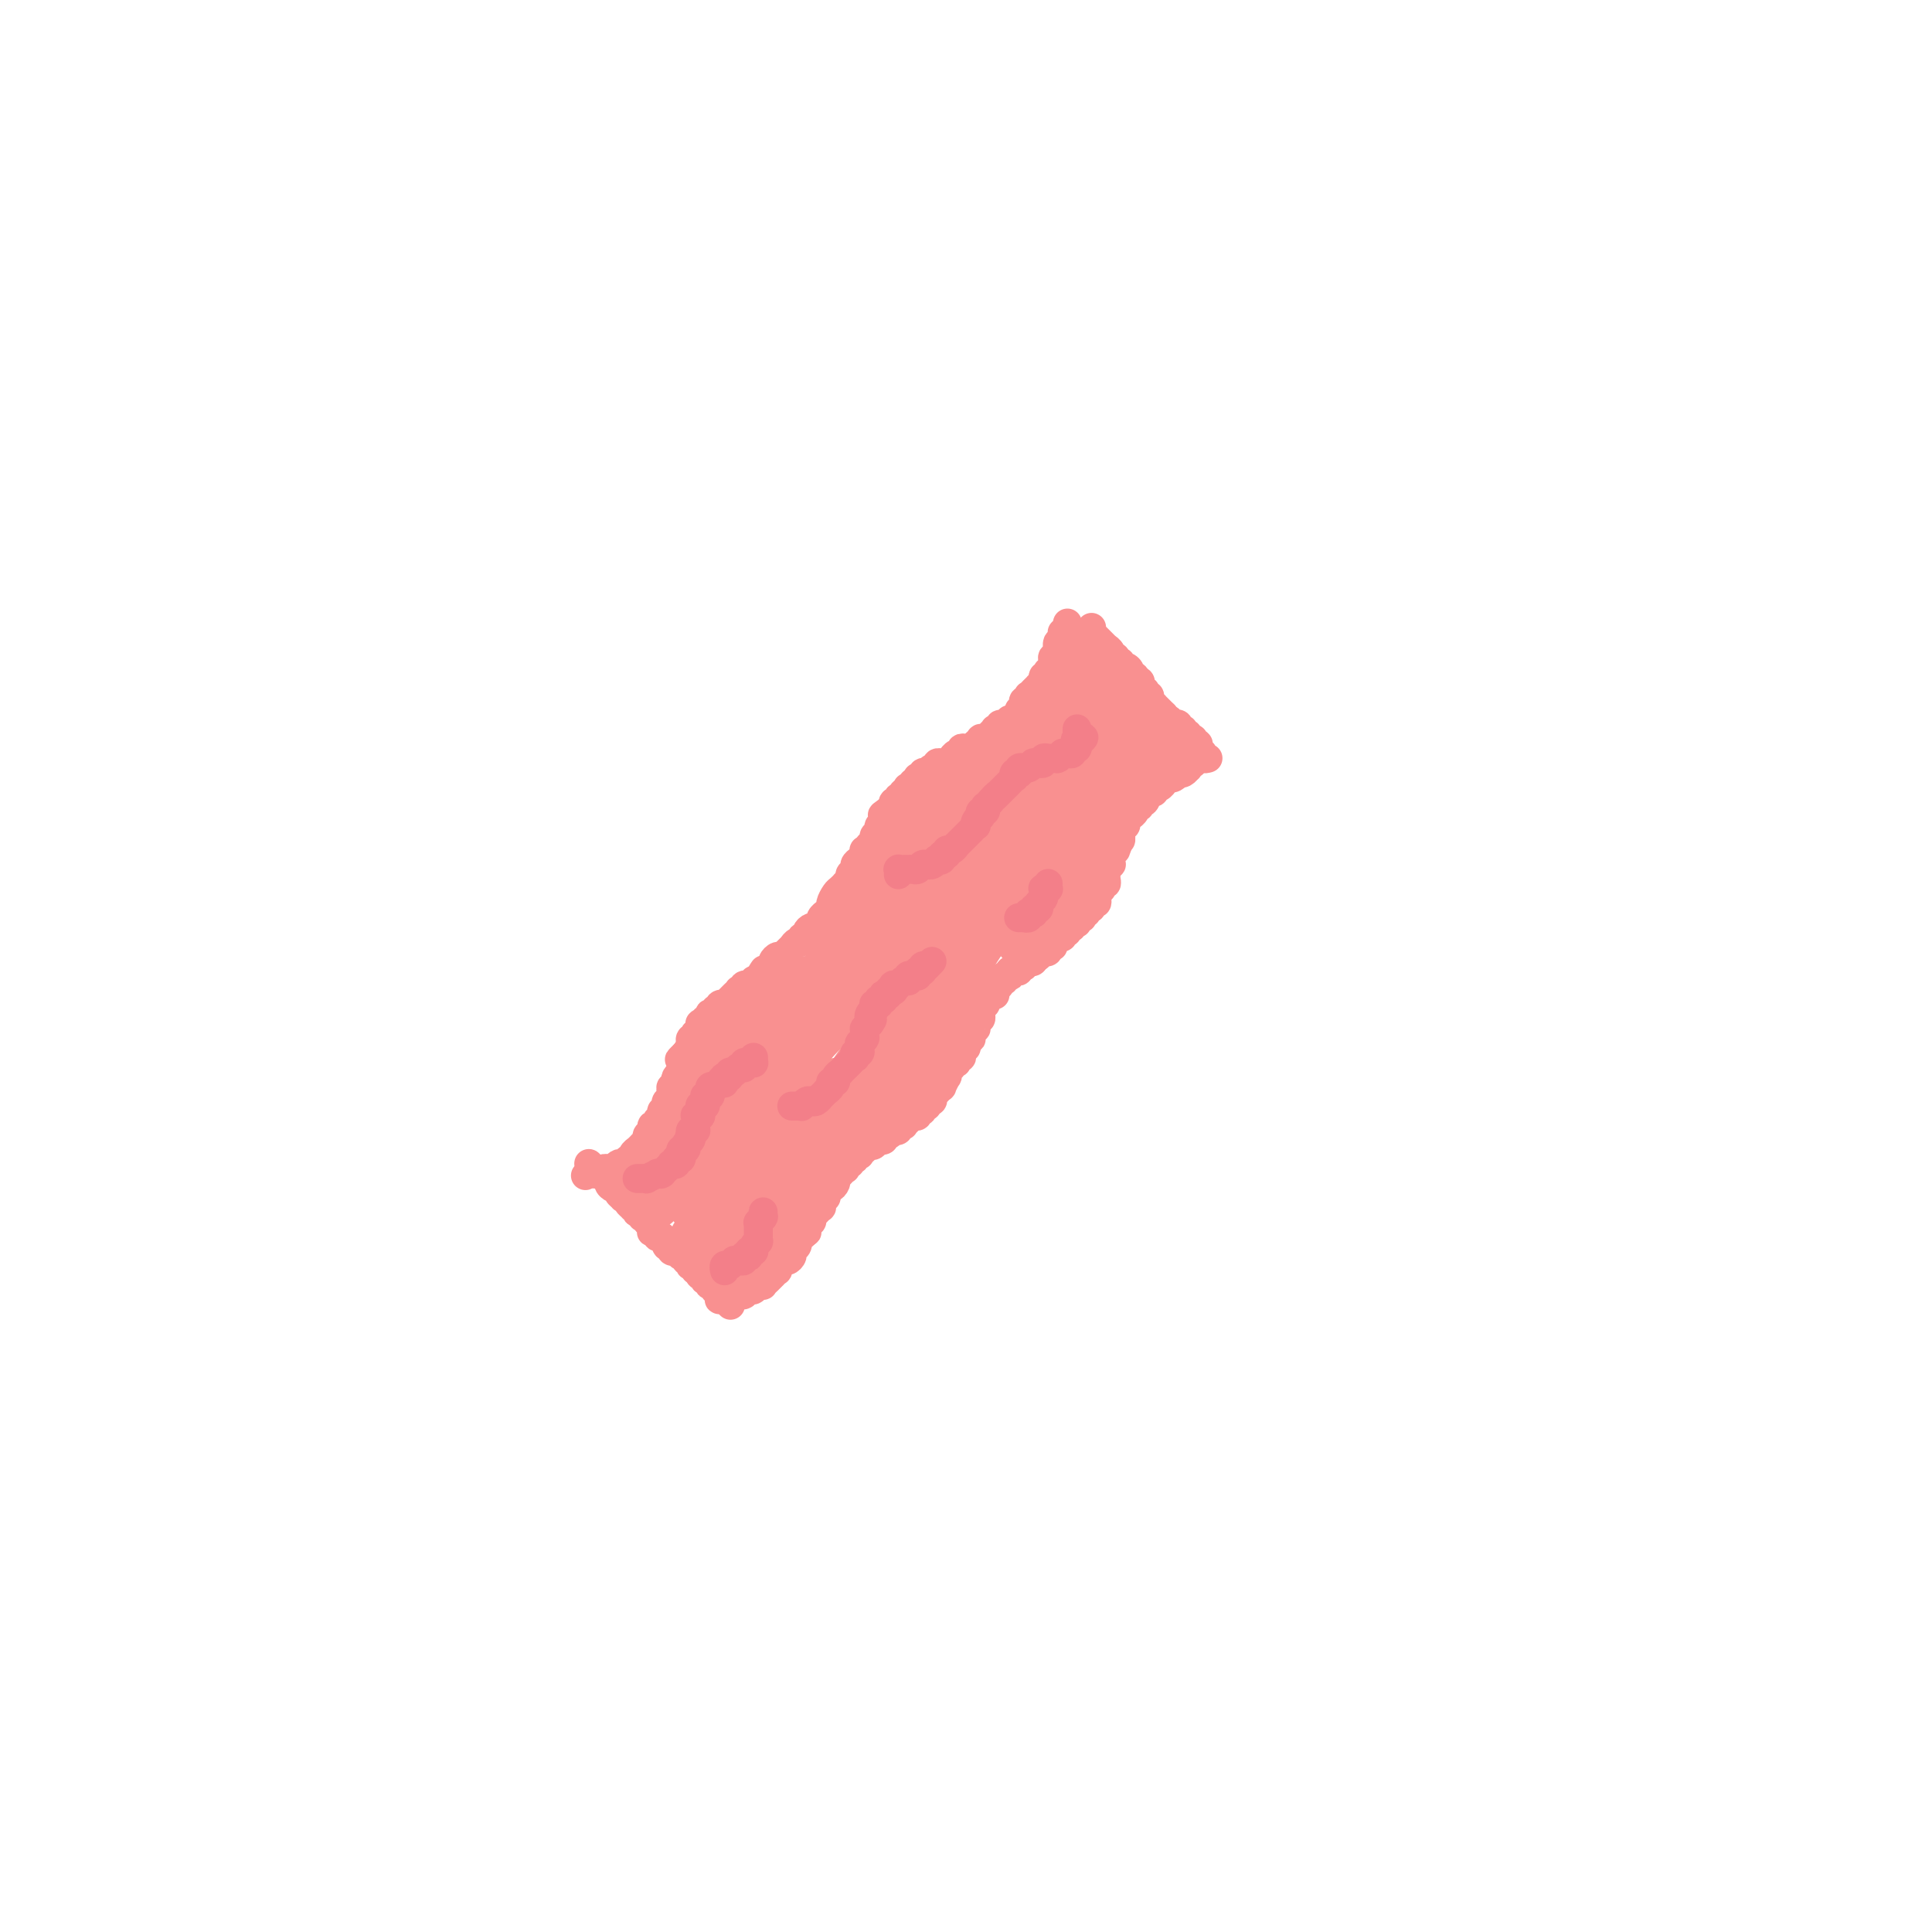 <svg viewBox='0 0 400 400' version='1.1' xmlns='http://www.w3.org/2000/svg' xmlns:xlink='http://www.w3.org/1999/xlink'><g fill='none' stroke='#F99090' stroke-width='6' stroke-linecap='round' stroke-linejoin='round'><path d='M226,130c-0.000,-0.000 -0.000,-0.000 0,0c0.000,0.000 0.000,0.000 0,0c-0.000,-0.000 -0.000,-0.001 0,0c0.000,0.001 0.000,0.004 0,0c-0.000,-0.004 -0.001,-0.016 0,0c0.001,0.016 0.003,0.060 0,0c-0.003,-0.060 -0.011,-0.222 0,0c0.011,0.222 0.040,0.829 0,1c-0.040,0.171 -0.150,-0.094 0,0c0.150,0.094 0.561,0.546 1,1c0.439,0.454 0.906,0.909 1,1c0.094,0.091 -0.186,-0.182 0,0c0.186,0.182 0.839,0.818 1,1c0.161,0.182 -0.168,-0.091 0,0c0.168,0.091 0.834,0.545 1,1c0.166,0.455 -0.166,0.910 0,1c0.166,0.090 0.832,-0.187 1,0c0.168,0.187 -0.161,0.837 0,1c0.161,0.163 0.813,-0.163 1,0c0.187,0.163 -0.089,0.813 0,1c0.089,0.187 0.545,-0.089 1,0c0.455,0.089 0.910,0.545 1,1c0.090,0.455 -0.186,0.911 0,1c0.186,0.089 0.833,-0.187 1,0c0.167,0.187 -0.148,0.839 0,1c0.148,0.161 0.758,-0.168 1,0c0.242,0.168 0.116,0.834 0,1c-0.116,0.166 -0.223,-0.166 0,0c0.223,0.166 0.777,0.832 1,1c0.223,0.168 0.116,-0.161 0,0c-0.116,0.161 -0.243,0.813 0,1c0.243,0.187 0.854,-0.089 1,0c0.146,0.089 -0.172,0.545 0,1c0.172,0.455 0.833,0.909 1,1c0.167,0.091 -0.162,-0.182 0,0c0.162,0.182 0.813,0.818 1,1c0.187,0.182 -0.089,-0.091 0,0c0.089,0.091 0.545,0.545 1,1'/><path d='M241,148c2.255,3.007 0.393,1.524 0,1c-0.393,-0.524 0.683,-0.089 1,0c0.317,0.089 -0.126,-0.168 0,0c0.126,0.168 0.822,0.762 1,1c0.178,0.238 -0.162,0.120 0,0c0.162,-0.120 0.827,-0.242 1,0c0.173,0.242 -0.146,0.848 0,1c0.146,0.152 0.756,-0.152 1,0c0.244,0.152 0.122,0.759 0,1c-0.122,0.241 -0.243,0.117 0,0c0.243,-0.117 0.850,-0.227 1,0c0.150,0.227 -0.156,0.792 0,1c0.156,0.208 0.774,0.060 1,0c0.226,-0.060 0.060,-0.030 0,0c-0.060,0.030 -0.012,0.061 0,0c0.012,-0.061 -0.011,-0.212 0,0c0.011,0.212 0.055,0.788 0,1c-0.055,0.212 -0.211,0.061 0,0c0.211,-0.061 0.787,-0.031 1,0c0.213,0.031 0.061,0.065 0,0c-0.061,-0.065 -0.030,-0.227 0,0c0.030,0.227 0.061,0.845 0,1c-0.061,0.155 -0.214,-0.151 0,0c0.214,0.151 0.793,0.758 1,1c0.207,0.242 0.041,0.117 0,0c-0.041,-0.117 0.041,-0.228 0,0c-0.041,0.228 -0.207,0.793 0,1c0.207,0.207 0.788,0.055 1,0c0.212,-0.055 0.057,-0.015 0,0c-0.057,0.015 -0.015,0.004 0,0c0.015,-0.004 0.004,-0.001 0,0c-0.004,0.001 -0.002,0.001 0,0'/><path d='M221,129c-0.000,0.422 -0.000,0.844 0,1c0.000,0.156 0.001,0.045 0,0c-0.001,-0.045 -0.004,-0.026 0,0c0.004,0.026 0.015,0.059 0,0c-0.015,-0.059 -0.057,-0.208 0,0c0.057,0.208 0.211,0.774 0,1c-0.211,0.226 -0.789,0.112 -1,0c-0.211,-0.112 -0.056,-0.222 0,0c0.056,0.222 0.011,0.775 0,1c-0.011,0.225 0.011,0.120 0,0c-0.011,-0.120 -0.055,-0.256 0,0c0.055,0.256 0.211,0.905 0,1c-0.211,0.095 -0.788,-0.363 -1,0c-0.212,0.363 -0.061,1.547 0,2c0.061,0.453 0.030,0.177 0,0c-0.030,-0.177 -0.061,-0.254 0,0c0.061,0.254 0.213,0.837 0,1c-0.213,0.163 -0.793,-0.096 -1,0c-0.207,0.096 -0.042,0.546 0,1c0.042,0.454 -0.040,0.910 0,1c0.040,0.090 0.203,-0.187 0,0c-0.203,0.187 -0.771,0.837 -1,1c-0.229,0.163 -0.118,-0.163 0,0c0.118,0.163 0.243,0.813 0,1c-0.243,0.187 -0.852,-0.091 -1,0c-0.148,0.091 0.167,0.550 0,1c-0.167,0.450 -0.816,0.890 -1,1c-0.184,0.110 0.095,-0.110 0,0c-0.095,0.110 -0.565,0.551 -1,1c-0.435,0.449 -0.835,0.908 -1,1c-0.165,0.092 -0.096,-0.182 0,0c0.096,0.182 0.218,0.818 0,1c-0.218,0.182 -0.776,-0.092 -1,0c-0.224,0.092 -0.116,0.550 0,1c0.116,0.450 0.238,0.891 0,1c-0.238,0.109 -0.837,-0.115 -1,0c-0.163,0.115 0.110,0.569 0,1c-0.110,0.431 -0.603,0.837 -1,1c-0.397,0.163 -0.699,0.081 -1,0'/><path d='M209,149c-1.813,3.316 -0.346,1.607 0,1c0.346,-0.607 -0.428,-0.111 -1,0c-0.572,0.111 -0.941,-0.164 -1,0c-0.059,0.164 0.192,0.766 0,1c-0.192,0.234 -0.826,0.102 -1,0c-0.174,-0.102 0.112,-0.172 0,0c-0.112,0.172 -0.622,0.586 -1,1c-0.378,0.414 -0.622,0.828 -1,1c-0.378,0.172 -0.889,0.102 -1,0c-0.111,-0.102 0.178,-0.237 0,0c-0.178,0.237 -0.822,0.847 -1,1c-0.178,0.153 0.111,-0.151 0,0c-0.111,0.151 -0.621,0.757 -1,1c-0.379,0.243 -0.627,0.122 -1,0c-0.373,-0.122 -0.870,-0.244 -1,0c-0.130,0.244 0.106,0.854 0,1c-0.106,0.146 -0.554,-0.171 -1,0c-0.446,0.171 -0.889,0.831 -1,1c-0.111,0.169 0.110,-0.152 0,0c-0.110,0.152 -0.551,0.777 -1,1c-0.449,0.223 -0.908,0.045 -1,0c-0.092,-0.045 0.181,0.044 0,0c-0.181,-0.044 -0.818,-0.222 -1,0c-0.182,0.222 0.091,0.843 0,1c-0.091,0.157 -0.545,-0.150 -1,0c-0.455,0.150 -0.911,0.759 -1,1c-0.089,0.241 0.187,0.116 0,0c-0.187,-0.116 -0.839,-0.223 -1,0c-0.161,0.223 0.168,0.777 0,1c-0.168,0.223 -0.833,0.116 -1,0c-0.167,-0.116 0.165,-0.243 0,0c-0.165,0.243 -0.828,0.854 -1,1c-0.172,0.146 0.146,-0.172 0,0c-0.146,0.172 -0.756,0.835 -1,1c-0.244,0.165 -0.122,-0.167 0,0c0.122,0.167 0.244,0.833 0,1c-0.244,0.167 -0.854,-0.167 -1,0c-0.146,0.167 0.171,0.833 0,1c-0.171,0.167 -0.830,-0.165 -1,0c-0.170,0.165 0.150,0.828 0,1c-0.150,0.172 -0.771,-0.146 -1,0c-0.229,0.146 -0.065,0.756 0,1c0.065,0.244 0.033,0.122 0,0'/><path d='M185,167c-3.955,2.947 -1.843,1.316 -1,1c0.843,-0.316 0.418,0.685 0,1c-0.418,0.315 -0.829,-0.056 -1,0c-0.171,0.056 -0.102,0.540 0,1c0.102,0.460 0.239,0.896 0,1c-0.239,0.104 -0.853,-0.126 -1,0c-0.147,0.126 0.172,0.607 0,1c-0.172,0.393 -0.834,0.698 -1,1c-0.166,0.302 0.166,0.602 0,1c-0.166,0.398 -0.828,0.894 -1,1c-0.172,0.106 0.147,-0.179 0,0c-0.147,0.179 -0.762,0.821 -1,1c-0.238,0.179 -0.101,-0.107 0,0c0.101,0.107 0.167,0.606 0,1c-0.167,0.394 -0.565,0.683 -1,1c-0.435,0.317 -0.905,0.663 -1,1c-0.095,0.337 0.186,0.664 0,1c-0.186,0.336 -0.837,0.682 -1,1c-0.163,0.318 0.164,0.609 0,1c-0.164,0.391 -0.819,0.882 -1,1c-0.181,0.118 0.110,-0.137 0,0c-0.110,0.137 -0.622,0.668 -1,1c-0.378,0.332 -0.622,0.466 -1,1c-0.378,0.534 -0.890,1.467 -1,2c-0.110,0.533 0.182,0.667 0,1c-0.182,0.333 -0.836,0.864 -1,1c-0.164,0.136 0.164,-0.122 0,0c-0.164,0.122 -0.818,0.624 -1,1c-0.182,0.376 0.110,0.627 0,1c-0.110,0.373 -0.622,0.869 -1,1c-0.378,0.131 -0.622,-0.105 -1,0c-0.378,0.105 -0.889,0.549 -1,1c-0.111,0.451 0.177,0.908 0,1c-0.177,0.092 -0.821,-0.183 -1,0c-0.179,0.183 0.107,0.824 0,1c-0.107,0.176 -0.606,-0.111 -1,0c-0.394,0.111 -0.684,0.621 -1,1c-0.316,0.379 -0.658,0.626 -1,1c-0.342,0.374 -0.683,0.874 -1,1c-0.317,0.126 -0.611,-0.121 -1,0c-0.389,0.121 -0.874,0.609 -1,1c-0.126,0.391 0.107,0.683 0,1c-0.107,0.317 -0.553,0.658 -1,1'/><path d='M159,201c-4.183,5.140 -1.642,0.989 -1,0c0.642,-0.989 -0.616,1.185 -1,2c-0.384,0.815 0.107,0.271 0,0c-0.107,-0.271 -0.812,-0.268 -1,0c-0.188,0.268 0.142,0.803 0,1c-0.142,0.197 -0.756,0.057 -1,0c-0.244,-0.057 -0.117,-0.029 0,0c0.117,0.029 0.223,0.061 0,0c-0.223,-0.061 -0.777,-0.213 -1,0c-0.223,0.213 -0.116,0.793 0,1c0.116,0.207 0.241,0.042 0,0c-0.241,-0.042 -0.849,0.041 -1,0c-0.151,-0.041 0.153,-0.204 0,0c-0.153,0.204 -0.763,0.776 -1,1c-0.237,0.224 -0.101,0.099 0,0c0.101,-0.099 0.167,-0.171 0,0c-0.167,0.171 -0.567,0.585 -1,1c-0.433,0.415 -0.900,0.829 -1,1c-0.100,0.171 0.165,0.097 0,0c-0.165,-0.097 -0.761,-0.219 -1,0c-0.239,0.219 -0.120,0.777 0,1c0.120,0.223 0.242,0.111 0,0c-0.242,-0.111 -0.848,-0.222 -1,0c-0.152,0.222 0.151,0.776 0,1c-0.151,0.224 -0.758,0.116 -1,0c-0.242,-0.116 -0.121,-0.241 0,0c0.121,0.241 0.243,0.848 0,1c-0.243,0.152 -0.850,-0.151 -1,0c-0.150,0.151 0.157,0.757 0,1c-0.157,0.243 -0.778,0.122 -1,0c-0.222,-0.122 -0.046,-0.244 0,0c0.046,0.244 -0.039,0.854 0,1c0.039,0.146 0.203,-0.172 0,0c-0.203,0.172 -0.772,0.835 -1,1c-0.228,0.165 -0.114,-0.167 0,0c0.114,0.167 0.226,0.833 0,1c-0.226,0.167 -0.792,-0.166 -1,0c-0.208,0.166 -0.059,0.832 0,1c0.059,0.168 0.026,-0.161 0,0c-0.026,0.161 -0.045,0.813 0,1c0.045,0.187 0.156,-0.089 0,0c-0.156,0.089 -0.578,0.545 -1,1'/><path d='M142,218c-2.630,2.647 -0.704,0.765 0,0c0.704,-0.765 0.185,-0.412 0,0c-0.185,0.412 -0.036,0.885 0,1c0.036,0.115 -0.042,-0.128 0,0c0.042,0.128 0.204,0.626 0,1c-0.204,0.374 -0.773,0.625 -1,1c-0.227,0.375 -0.112,0.875 0,1c0.112,0.125 0.223,-0.125 0,0c-0.223,0.125 -0.778,0.625 -1,1c-0.222,0.375 -0.111,0.625 0,1c0.111,0.375 0.222,0.874 0,1c-0.222,0.126 -0.778,-0.121 -1,0c-0.222,0.121 -0.111,0.611 0,1c0.111,0.389 0.222,0.678 0,1c-0.222,0.322 -0.776,0.678 -1,1c-0.224,0.322 -0.117,0.611 0,1c0.117,0.389 0.243,0.879 0,1c-0.243,0.121 -0.854,-0.126 -1,0c-0.146,0.126 0.172,0.625 0,1c-0.172,0.375 -0.835,0.625 -1,1c-0.165,0.375 0.167,0.874 0,1c-0.167,0.126 -0.833,-0.120 -1,0c-0.167,0.120 0.167,0.605 0,1c-0.167,0.395 -0.833,0.698 -1,1c-0.167,0.302 0.167,0.602 0,1c-0.167,0.398 -0.833,0.894 -1,1c-0.167,0.106 0.167,-0.178 0,0c-0.167,0.178 -0.833,0.817 -1,1c-0.167,0.183 0.166,-0.091 0,0c-0.166,0.091 -0.832,0.546 -1,1c-0.168,0.454 0.163,0.905 0,1c-0.163,0.095 -0.818,-0.167 -1,0c-0.182,0.167 0.110,0.763 0,1c-0.110,0.237 -0.621,0.116 -1,0c-0.379,-0.116 -0.626,-0.228 -1,0c-0.374,0.228 -0.873,0.797 -1,1c-0.127,0.203 0.120,0.040 0,0c-0.120,-0.040 -0.606,0.042 -1,0c-0.394,-0.042 -0.697,-0.207 -1,0c-0.303,0.207 -0.607,0.788 -1,1c-0.393,0.212 -0.875,0.057 -1,0c-0.125,-0.057 0.107,-0.016 0,0c-0.107,0.016 -0.554,0.008 -1,0'/><path d='M122,243c-1.547,0.774 -0.415,0.207 0,0c0.415,-0.207 0.112,-0.056 0,0c-0.112,0.056 -0.032,0.016 0,0c0.032,-0.016 0.016,-0.008 0,0'/><path d='M248,156c-0.000,0.030 -0.000,0.061 0,0c0.000,-0.061 0.001,-0.212 0,0c-0.001,0.212 -0.004,0.788 0,1c0.004,0.212 0.015,0.061 0,0c-0.015,-0.061 -0.057,-0.030 0,0c0.057,0.030 0.212,0.061 0,0c-0.212,-0.061 -0.793,-0.213 -1,0c-0.207,0.213 -0.041,0.793 0,1c0.041,0.207 -0.042,0.042 0,0c0.042,-0.042 0.208,0.040 0,0c-0.208,-0.040 -0.791,-0.203 -1,0c-0.209,0.203 -0.046,0.773 0,1c0.046,0.227 -0.025,0.112 0,0c0.025,-0.112 0.148,-0.223 0,0c-0.148,0.223 -0.565,0.778 -1,1c-0.435,0.222 -0.886,0.111 -1,0c-0.114,-0.111 0.109,-0.222 0,0c-0.109,0.222 -0.550,0.776 -1,1c-0.450,0.224 -0.908,0.117 -1,0c-0.092,-0.117 0.182,-0.243 0,0c-0.182,0.243 -0.818,0.854 -1,1c-0.182,0.146 0.092,-0.173 0,0c-0.092,0.173 -0.549,0.839 -1,1c-0.451,0.161 -0.895,-0.182 -1,0c-0.105,0.182 0.131,0.890 0,1c-0.131,0.110 -0.628,-0.378 -1,0c-0.372,0.378 -0.621,1.621 -1,2c-0.379,0.379 -0.890,-0.104 -1,0c-0.110,0.104 0.182,0.797 0,1c-0.182,0.203 -0.837,-0.085 -1,0c-0.163,0.085 0.166,0.544 0,1c-0.166,0.456 -0.828,0.911 -1,1c-0.172,0.089 0.146,-0.187 0,0c-0.146,0.187 -0.757,0.838 -1,1c-0.243,0.162 -0.118,-0.164 0,0c0.118,0.164 0.228,0.818 0,1c-0.228,0.182 -0.796,-0.109 -1,0c-0.204,0.109 -0.044,0.617 0,1c0.044,0.383 -0.027,0.642 0,1c0.027,0.358 0.150,0.817 0,1c-0.150,0.183 -0.575,0.092 -1,0'/><path d='M231,174c-2.626,2.946 -0.689,1.310 0,1c0.689,-0.310 0.132,0.704 0,1c-0.132,0.296 0.160,-0.127 0,0c-0.160,0.127 -0.774,0.803 -1,1c-0.226,0.197 -0.064,-0.087 0,0c0.064,0.087 0.031,0.544 0,1c-0.031,0.456 -0.061,0.911 0,1c0.061,0.089 0.213,-0.187 0,0c-0.213,0.187 -0.789,0.837 -1,1c-0.211,0.163 -0.055,-0.163 0,0c0.055,0.163 0.011,0.813 0,1c-0.011,0.187 0.011,-0.090 0,0c-0.011,0.090 -0.054,0.545 0,1c0.054,0.455 0.207,0.910 0,1c-0.207,0.090 -0.774,-0.183 -1,0c-0.226,0.183 -0.112,0.824 0,1c0.112,0.176 0.222,-0.112 0,0c-0.222,0.112 -0.776,0.622 -1,1c-0.224,0.378 -0.117,0.622 0,1c0.117,0.378 0.242,0.890 0,1c-0.242,0.110 -0.853,-0.182 -1,0c-0.147,0.182 0.171,0.837 0,1c-0.171,0.163 -0.829,-0.168 -1,0c-0.171,0.168 0.146,0.833 0,1c-0.146,0.167 -0.756,-0.165 -1,0c-0.244,0.165 -0.122,0.828 0,1c0.122,0.172 0.244,-0.146 0,0c-0.244,0.146 -0.854,0.756 -1,1c-0.146,0.244 0.172,0.122 0,0c-0.172,-0.122 -0.835,-0.244 -1,0c-0.165,0.244 0.167,0.854 0,1c-0.167,0.146 -0.832,-0.172 -1,0c-0.168,0.172 0.161,0.833 0,1c-0.161,0.167 -0.813,-0.162 -1,0c-0.187,0.162 0.089,0.813 0,1c-0.089,0.187 -0.545,-0.090 -1,0c-0.455,0.090 -0.910,0.546 -1,1c-0.090,0.454 0.186,0.907 0,1c-0.186,0.093 -0.833,-0.172 -1,0c-0.167,0.172 0.148,0.782 0,1c-0.148,0.218 -0.758,0.045 -1,0c-0.242,-0.045 -0.116,0.040 0,0c0.116,-0.040 0.224,-0.203 0,0c-0.224,0.203 -0.778,0.772 -1,1c-0.222,0.228 -0.111,0.114 0,0'/><path d='M215,198c-1.944,1.486 -1.304,0.201 -1,0c0.304,-0.201 0.274,0.682 0,1c-0.274,0.318 -0.790,0.071 -1,0c-0.210,-0.071 -0.113,0.032 0,0c0.113,-0.032 0.241,-0.201 0,0c-0.241,0.201 -0.852,0.772 -1,1c-0.148,0.228 0.167,0.113 0,0c-0.167,-0.113 -0.816,-0.223 -1,0c-0.184,0.223 0.095,0.778 0,1c-0.095,0.222 -0.565,0.111 -1,0c-0.435,-0.111 -0.833,-0.222 -1,0c-0.167,0.222 -0.101,0.776 0,1c0.101,0.224 0.238,0.116 0,0c-0.238,-0.116 -0.852,-0.241 -1,0c-0.148,0.241 0.171,0.850 0,1c-0.171,0.150 -0.831,-0.157 -1,0c-0.169,0.157 0.152,0.778 0,1c-0.152,0.222 -0.777,0.045 -1,0c-0.223,-0.045 -0.045,0.043 0,0c0.045,-0.043 -0.044,-0.218 0,0c0.044,0.218 0.222,0.828 0,1c-0.222,0.172 -0.843,-0.093 -1,0c-0.157,0.093 0.150,0.546 0,1c-0.150,0.454 -0.758,0.910 -1,1c-0.242,0.090 -0.117,-0.187 0,0c0.117,0.187 0.228,0.838 0,1c-0.228,0.162 -0.793,-0.167 -1,0c-0.207,0.167 -0.056,0.828 0,1c0.056,0.172 0.016,-0.146 0,0c-0.016,0.146 -0.008,0.756 0,1c0.008,0.244 0.016,0.121 0,0c-0.016,-0.121 -0.057,-0.238 0,0c0.057,0.238 0.212,0.833 0,1c-0.212,0.167 -0.793,-0.095 -1,0c-0.207,0.095 -0.041,0.548 0,1c0.041,0.452 -0.041,0.905 0,1c0.041,0.095 0.207,-0.167 0,0c-0.207,0.167 -0.787,0.763 -1,1c-0.213,0.237 -0.060,0.116 0,0c0.060,-0.116 0.026,-0.227 0,0c-0.026,0.227 -0.046,0.792 0,1c0.046,0.208 0.156,0.059 0,0c-0.156,-0.059 -0.578,-0.030 -1,0'/><path d='M200,215c-0.769,1.791 -0.192,1.267 0,1c0.192,-0.267 -0.000,-0.278 0,0c0.000,0.278 0.192,0.844 0,1c-0.192,0.156 -0.770,-0.098 -1,0c-0.230,0.098 -0.113,0.547 0,1c0.113,0.453 0.222,0.910 0,1c-0.222,0.090 -0.777,-0.187 -1,0c-0.223,0.187 -0.116,0.837 0,1c0.116,0.163 0.241,-0.162 0,0c-0.241,0.162 -0.848,0.812 -1,1c-0.152,0.188 0.151,-0.085 0,0c-0.151,0.085 -0.757,0.530 -1,1c-0.243,0.470 -0.122,0.967 0,1c0.122,0.033 0.244,-0.399 0,0c-0.244,0.399 -0.854,1.628 -1,2c-0.146,0.372 0.171,-0.112 0,0c-0.171,0.112 -0.829,0.819 -1,1c-0.171,0.181 0.146,-0.163 0,0c-0.146,0.163 -0.756,0.832 -1,1c-0.244,0.168 -0.122,-0.166 0,0c0.122,0.166 0.244,0.833 0,1c-0.244,0.167 -0.854,-0.167 -1,0c-0.146,0.167 0.172,0.833 0,1c-0.172,0.167 -0.835,-0.165 -1,0c-0.165,0.165 0.167,0.828 0,1c-0.167,0.172 -0.833,-0.146 -1,0c-0.167,0.146 0.167,0.756 0,1c-0.167,0.244 -0.833,0.122 -1,0c-0.167,-0.122 0.165,-0.243 0,0c-0.165,0.243 -0.828,0.850 -1,1c-0.172,0.150 0.146,-0.157 0,0c-0.146,0.157 -0.756,0.778 -1,1c-0.244,0.222 -0.122,0.046 0,0c0.122,-0.046 0.244,0.039 0,0c-0.244,-0.039 -0.853,-0.203 -1,0c-0.147,0.203 0.167,0.773 0,1c-0.167,0.227 -0.816,0.112 -1,0c-0.184,-0.112 0.095,-0.223 0,0c-0.095,0.223 -0.565,0.778 -1,1c-0.435,0.222 -0.835,0.112 -1,0c-0.165,-0.112 -0.096,-0.226 0,0c0.096,0.226 0.218,0.792 0,1c-0.218,0.208 -0.777,0.060 -1,0c-0.223,-0.060 -0.112,-0.030 0,0'/><path d='M182,236c-2.255,1.642 -1.393,0.248 -1,0c0.393,-0.248 0.315,0.652 0,1c-0.315,0.348 -0.868,0.145 -1,0c-0.132,-0.145 0.157,-0.231 0,0c-0.157,0.231 -0.759,0.780 -1,1c-0.241,0.220 -0.121,0.110 0,0c0.121,-0.110 0.244,-0.222 0,0c-0.244,0.222 -0.854,0.778 -1,1c-0.146,0.222 0.171,0.111 0,0c-0.171,-0.111 -0.829,-0.222 -1,0c-0.171,0.222 0.147,0.776 0,1c-0.147,0.224 -0.758,0.117 -1,0c-0.242,-0.117 -0.116,-0.243 0,0c0.116,0.243 0.223,0.854 0,1c-0.223,0.146 -0.777,-0.172 -1,0c-0.223,0.172 -0.116,0.835 0,1c0.116,0.165 0.241,-0.167 0,0c-0.241,0.167 -0.848,0.832 -1,1c-0.152,0.168 0.153,-0.161 0,0c-0.153,0.161 -0.763,0.813 -1,1c-0.237,0.187 -0.102,-0.089 0,0c0.102,0.089 0.171,0.545 0,1c-0.171,0.455 -0.581,0.910 -1,1c-0.419,0.090 -0.848,-0.186 -1,0c-0.152,0.186 -0.027,0.833 0,1c0.027,0.167 -0.045,-0.147 0,0c0.045,0.147 0.208,0.756 0,1c-0.208,0.244 -0.788,0.122 -1,0c-0.212,-0.122 -0.056,-0.244 0,0c0.056,0.244 0.011,0.854 0,1c-0.011,0.146 0.012,-0.172 0,0c-0.012,0.172 -0.060,0.835 0,1c0.060,0.165 0.226,-0.167 0,0c-0.226,0.167 -0.844,0.833 -1,1c-0.156,0.167 0.151,-0.167 0,0c-0.151,0.167 -0.758,0.833 -1,1c-0.242,0.167 -0.117,-0.167 0,0c0.117,0.167 0.227,0.833 0,1c-0.227,0.167 -0.792,-0.165 -1,0c-0.208,0.165 -0.058,0.829 0,1c0.058,0.171 0.026,-0.150 0,0c-0.026,0.150 -0.045,0.771 0,1c0.045,0.229 0.156,0.065 0,0c-0.156,-0.065 -0.578,-0.033 -1,0'/><path d='M166,255c-2.491,3.183 -0.719,1.640 0,1c0.719,-0.640 0.385,-0.379 0,0c-0.385,0.379 -0.820,0.875 -1,1c-0.180,0.125 -0.104,-0.120 0,0c0.104,0.120 0.235,0.604 0,1c-0.235,0.396 -0.838,0.702 -1,1c-0.162,0.298 0.115,0.586 0,1c-0.115,0.414 -0.623,0.952 -1,1c-0.377,0.048 -0.622,-0.395 -1,0c-0.378,0.395 -0.890,1.626 -1,2c-0.110,0.374 0.182,-0.111 0,0c-0.182,0.111 -0.837,0.818 -1,1c-0.163,0.182 0.167,-0.161 0,0c-0.167,0.161 -0.832,0.827 -1,1c-0.168,0.173 0.162,-0.146 0,0c-0.162,0.146 -0.814,0.757 -1,1c-0.186,0.243 0.095,0.118 0,0c-0.095,-0.118 -0.565,-0.228 -1,0c-0.435,0.228 -0.834,0.793 -1,1c-0.166,0.207 -0.097,0.056 0,0c0.097,-0.056 0.223,-0.016 0,0c-0.223,0.016 -0.796,0.008 -1,0c-0.204,-0.008 -0.041,-0.016 0,0c0.041,0.016 -0.042,0.057 0,0c0.042,-0.057 0.208,-0.211 0,0c-0.208,0.211 -0.792,0.789 -1,1c-0.208,0.211 -0.041,0.057 0,0c0.041,-0.057 -0.045,-0.015 0,0c0.045,0.015 0.222,0.004 0,0c-0.222,-0.004 -0.844,-0.001 -1,0c-0.156,0.001 0.154,0.000 0,0c-0.154,-0.000 -0.773,-0.000 -1,0c-0.227,0.000 -0.061,0.000 0,0c0.061,-0.000 0.016,-0.000 0,0c-0.016,0.000 -0.005,0.000 0,0c0.005,-0.000 0.002,-0.000 0,0'/><path d='M122,241c0.000,0.000 0.000,0.000 0,0c0.000,0.000 0.000,0.000 0,0c-0.000,-0.000 0.000,0.000 0,0'/><path d='M122,241c-0.000,-0.000 -0.000,-0.000 0,0c0.000,0.000 0.000,0.000 0,0c-0.000,-0.000 -0.001,-0.001 0,0c0.001,0.001 0.004,0.004 0,0c-0.004,-0.004 -0.015,-0.015 0,0c0.015,0.015 0.057,0.057 0,0c-0.057,-0.057 -0.213,-0.212 0,0c0.213,0.212 0.793,0.793 1,1c0.207,0.207 0.039,0.041 0,0c-0.039,-0.041 0.050,0.045 0,0c-0.050,-0.045 -0.238,-0.220 0,0c0.238,0.220 0.904,0.833 1,1c0.096,0.167 -0.377,-0.114 0,0c0.377,0.114 1.602,0.622 2,1c0.398,0.378 -0.033,0.627 0,1c0.033,0.373 0.530,0.871 1,1c0.470,0.129 0.915,-0.110 1,0c0.085,0.110 -0.188,0.568 0,1c0.188,0.432 0.839,0.837 1,1c0.161,0.163 -0.168,0.082 0,0c0.168,-0.082 0.833,-0.167 1,0c0.167,0.167 -0.165,0.584 0,1c0.165,0.416 0.828,0.830 1,1c0.172,0.170 -0.146,0.097 0,0c0.146,-0.097 0.757,-0.218 1,0c0.243,0.218 0.116,0.775 0,1c-0.116,0.225 -0.223,0.117 0,0c0.223,-0.117 0.777,-0.242 1,0c0.223,0.242 0.116,0.852 0,1c-0.116,0.148 -0.241,-0.167 0,0c0.241,0.167 0.848,0.816 1,1c0.152,0.184 -0.151,-0.095 0,0c0.151,0.095 0.758,0.565 1,1c0.242,0.435 0.120,0.835 0,1c-0.120,0.165 -0.238,0.096 0,0c0.238,-0.096 0.833,-0.218 1,0c0.167,0.218 -0.095,0.777 0,1c0.095,0.223 0.548,0.112 1,0'/><path d='M137,256c2.543,2.563 1.400,1.470 1,1c-0.400,-0.470 -0.056,-0.318 0,0c0.056,0.318 -0.177,0.804 0,1c0.177,0.196 0.764,0.104 1,0c0.236,-0.104 0.119,-0.220 0,0c-0.119,0.220 -0.242,0.777 0,1c0.242,0.223 0.848,0.112 1,0c0.152,-0.112 -0.152,-0.226 0,0c0.152,0.226 0.759,0.792 1,1c0.241,0.208 0.116,0.060 0,0c-0.116,-0.060 -0.223,-0.030 0,0c0.223,0.030 0.778,0.060 1,0c0.222,-0.060 0.112,-0.208 0,0c-0.112,0.208 -0.227,0.774 0,1c0.227,0.226 0.797,0.113 1,0c0.203,-0.113 0.040,-0.228 0,0c-0.040,0.228 0.042,0.797 0,1c-0.042,0.203 -0.207,0.040 0,0c0.207,-0.040 0.787,0.042 1,0c0.213,-0.042 0.061,-0.208 0,0c-0.061,0.208 -0.030,0.792 0,1c0.030,0.208 0.060,0.042 0,0c-0.060,-0.042 -0.208,0.041 0,0c0.208,-0.041 0.774,-0.207 1,0c0.226,0.207 0.113,0.787 0,1c-0.113,0.213 -0.226,0.061 0,0c0.226,-0.061 0.792,-0.030 1,0c0.208,0.030 0.060,0.060 0,0c-0.060,-0.060 -0.030,-0.208 0,0c0.030,0.208 0.060,0.774 0,1c-0.060,0.226 -0.208,0.112 0,0c0.208,-0.112 0.774,-0.222 1,0c0.226,0.222 0.113,0.778 0,1c-0.113,0.222 -0.228,0.111 0,0c0.228,-0.111 0.797,-0.222 1,0c0.203,0.222 0.040,0.778 0,1c-0.040,0.222 0.042,0.111 0,0c-0.042,-0.111 -0.207,-0.222 0,0c0.207,0.222 0.787,0.777 1,1c0.213,0.223 0.061,0.112 0,0c-0.061,-0.112 -0.030,-0.226 0,0c0.030,0.226 0.060,0.793 0,1c-0.060,0.207 -0.208,0.056 0,0c0.208,-0.056 0.774,-0.016 1,0c0.226,0.016 0.113,0.008 0,0'/><path d='M150,269c2.167,2.167 1.083,1.083 0,0'/><path d='M174,201c0.035,0.374 0.070,0.748 0,1c-0.070,0.252 -0.246,0.382 -1,1c-0.754,0.618 -2.087,1.725 -3,3c-0.913,1.275 -1.408,2.720 -2,4c-0.592,1.280 -1.283,2.397 -2,3c-0.717,0.603 -1.460,0.693 -2,1c-0.540,0.307 -0.875,0.830 -1,1c-0.125,0.170 -0.038,-0.013 0,0c0.038,0.013 0.028,0.223 0,0c-0.028,-0.223 -0.072,-0.878 0,-1c0.072,-0.122 0.260,0.290 1,-1c0.740,-1.290 2.030,-4.282 3,-6c0.970,-1.718 1.619,-2.163 2,-3c0.381,-0.837 0.494,-2.067 1,-3c0.506,-0.933 1.404,-1.571 2,-2c0.596,-0.429 0.889,-0.650 1,-1c0.111,-0.350 0.041,-0.828 0,-1c-0.041,-0.172 -0.052,-0.039 0,0c0.052,0.039 0.168,-0.016 0,0c-0.168,0.016 -0.619,0.102 -1,0c-0.381,-0.102 -0.693,-0.393 -1,0c-0.307,0.393 -0.611,1.470 -1,2c-0.389,0.530 -0.864,0.513 -2,2c-1.136,1.487 -2.934,4.479 -4,6c-1.066,1.521 -1.401,1.570 -2,2c-0.599,0.430 -1.464,1.241 -2,2c-0.536,0.759 -0.744,1.466 -1,2c-0.256,0.534 -0.560,0.895 -1,1c-0.440,0.105 -1.016,-0.044 -1,0c0.016,0.044 0.623,0.283 1,0c0.377,-0.283 0.525,-1.088 1,-2c0.475,-0.912 1.276,-1.933 2,-3c0.724,-1.067 1.371,-2.181 2,-3c0.629,-0.819 1.241,-1.344 2,-2c0.759,-0.656 1.666,-1.444 2,-2c0.334,-0.556 0.096,-0.878 0,-1c-0.096,-0.122 -0.051,-0.042 0,0c0.051,0.042 0.109,0.045 0,0c-0.109,-0.045 -0.386,-0.139 -1,0c-0.614,0.139 -1.567,0.512 -2,1c-0.433,0.488 -0.347,1.093 -1,2c-0.653,0.907 -2.044,2.116 -3,3c-0.956,0.884 -1.478,1.442 -2,2'/><path d='M158,209c-1.511,1.443 -0.788,1.549 -1,2c-0.212,0.451 -1.360,1.246 -2,2c-0.640,0.754 -0.771,1.468 -1,2c-0.229,0.532 -0.557,0.882 -1,1c-0.443,0.118 -1.003,0.002 -1,0c0.003,-0.002 0.568,0.108 1,0c0.432,-0.108 0.731,-0.434 1,-1c0.269,-0.566 0.506,-1.371 1,-2c0.494,-0.629 1.243,-1.082 2,-2c0.757,-0.918 1.520,-2.302 2,-3c0.480,-0.698 0.675,-0.710 1,-1c0.325,-0.290 0.778,-0.859 1,-1c0.222,-0.141 0.211,0.147 0,0c-0.211,-0.147 -0.623,-0.727 -1,-1c-0.377,-0.273 -0.721,-0.239 -1,0c-0.279,0.239 -0.494,0.683 -1,1c-0.506,0.317 -1.301,0.508 -2,1c-0.699,0.492 -1.300,1.283 -2,2c-0.700,0.717 -1.498,1.358 -2,2c-0.502,0.642 -0.709,1.286 -1,2c-0.291,0.714 -0.666,1.497 -1,2c-0.334,0.503 -0.626,0.724 -1,1c-0.374,0.276 -0.828,0.607 -1,1c-0.172,0.393 -0.061,0.849 0,1c0.061,0.151 0.072,-0.001 0,0c-0.072,0.001 -0.226,0.156 0,0c0.226,-0.156 0.834,-0.623 1,-1c0.166,-0.377 -0.109,-0.664 0,-1c0.109,-0.336 0.604,-0.720 1,-1c0.396,-0.280 0.694,-0.456 1,-1c0.306,-0.544 0.619,-1.456 1,-2c0.381,-0.544 0.830,-0.720 1,-1c0.170,-0.280 0.060,-0.664 0,-1c-0.060,-0.336 -0.072,-0.622 0,-1c0.072,-0.378 0.227,-0.846 0,-1c-0.227,-0.154 -0.834,0.007 -1,0c-0.166,-0.007 0.111,-0.181 0,0c-0.111,0.181 -0.611,0.717 -1,1c-0.389,0.283 -0.668,0.313 -1,1c-0.332,0.687 -0.719,2.029 -1,3c-0.281,0.971 -0.457,1.569 -1,3c-0.543,1.431 -1.454,3.693 -2,5c-0.546,1.307 -0.727,1.659 -1,2c-0.273,0.341 -0.636,0.670 -1,1'/><path d='M144,224c-1.153,2.408 -1.037,1.426 -1,1c0.037,-0.426 -0.006,-0.298 0,0c0.006,0.298 0.061,0.767 0,1c-0.061,0.233 -0.238,0.231 0,0c0.238,-0.231 0.891,-0.692 1,-1c0.109,-0.308 -0.325,-0.465 0,-1c0.325,-0.535 1.408,-1.449 2,-2c0.592,-0.551 0.693,-0.738 1,-1c0.307,-0.262 0.819,-0.600 1,-1c0.181,-0.400 0.032,-0.863 0,-1c-0.032,-0.137 0.052,0.053 0,0c-0.052,-0.053 -0.241,-0.348 -1,1c-0.759,1.348 -2.087,4.340 -3,6c-0.913,1.660 -1.411,1.989 -2,3c-0.589,1.011 -1.268,2.705 -2,4c-0.732,1.295 -1.516,2.190 -2,3c-0.484,0.810 -0.666,1.533 -1,2c-0.334,0.467 -0.819,0.676 -1,1c-0.181,0.324 -0.060,0.763 0,1c0.060,0.237 0.057,0.271 0,0c-0.057,-0.271 -0.169,-0.846 0,-1c0.169,-0.154 0.619,0.114 1,0c0.381,-0.114 0.694,-0.608 1,-1c0.306,-0.392 0.605,-0.680 1,-1c0.395,-0.320 0.888,-0.671 1,-1c0.112,-0.329 -0.155,-0.635 0,-1c0.155,-0.365 0.733,-0.789 1,-1c0.267,-0.211 0.224,-0.208 0,0c-0.224,0.208 -0.627,0.622 -1,1c-0.373,0.378 -0.716,0.721 -1,1c-0.284,0.279 -0.510,0.496 -1,1c-0.490,0.504 -1.245,1.297 -2,2c-0.755,0.703 -1.509,1.316 -2,2c-0.491,0.684 -0.720,1.438 -1,2c-0.280,0.562 -0.612,0.932 -1,1c-0.388,0.068 -0.833,-0.166 -1,0c-0.167,0.166 -0.056,0.731 0,1c0.056,0.269 0.056,0.240 0,0c-0.056,-0.240 -0.170,-0.693 0,-1c0.170,-0.307 0.623,-0.467 1,-1c0.377,-0.533 0.679,-1.438 1,-2c0.321,-0.562 0.660,-0.781 1,-1'/><path d='M134,240c0.493,-0.798 0.724,-0.792 1,-1c0.276,-0.208 0.595,-0.630 1,-1c0.405,-0.370 0.894,-0.688 1,-1c0.106,-0.312 -0.171,-0.616 0,-1c0.171,-0.384 0.789,-0.846 1,-1c0.211,-0.154 0.016,0.002 0,0c-0.016,-0.002 0.147,-0.162 0,0c-0.147,0.162 -0.602,0.645 -1,1c-0.398,0.355 -0.737,0.582 -1,1c-0.263,0.418 -0.450,1.026 -1,2c-0.550,0.974 -1.464,2.313 -2,3c-0.536,0.687 -0.693,0.722 -1,1c-0.307,0.278 -0.765,0.800 -1,1c-0.235,0.200 -0.247,0.079 0,0c0.247,-0.079 0.752,-0.116 1,0c0.248,0.116 0.237,0.385 1,0c0.763,-0.385 2.298,-1.423 3,-2c0.702,-0.577 0.571,-0.692 1,-1c0.429,-0.308 1.418,-0.809 2,-1c0.582,-0.191 0.755,-0.073 1,0c0.245,0.073 0.560,0.099 1,0c0.440,-0.099 1.004,-0.325 1,0c-0.004,0.325 -0.574,1.200 -1,2c-0.426,0.800 -0.706,1.525 -1,2c-0.294,0.475 -0.601,0.701 -1,1c-0.399,0.299 -0.891,0.673 -1,1c-0.109,0.327 0.166,0.609 0,1c-0.166,0.391 -0.774,0.891 -1,1c-0.226,0.109 -0.072,-0.174 0,0c0.072,0.174 0.061,0.804 0,1c-0.061,0.196 -0.171,-0.041 0,0c0.171,0.041 0.623,0.361 1,0c0.377,-0.361 0.679,-1.402 1,-2c0.321,-0.598 0.660,-0.752 1,-1c0.340,-0.248 0.681,-0.590 1,-1c0.319,-0.410 0.615,-0.889 1,-1c0.385,-0.111 0.860,0.144 1,0c0.140,-0.144 -0.055,-0.688 0,-1c0.055,-0.312 0.361,-0.392 0,0c-0.361,0.392 -1.389,1.255 -2,2c-0.611,0.745 -0.806,1.373 -1,2'/><path d='M140,247c-0.851,0.801 -1.479,0.804 -2,1c-0.521,0.196 -0.935,0.586 -1,1c-0.065,0.414 0.221,0.851 0,1c-0.221,0.149 -0.947,0.010 -1,0c-0.053,-0.010 0.567,0.110 1,0c0.433,-0.110 0.679,-0.448 1,-1c0.321,-0.552 0.716,-1.317 1,-2c0.284,-0.683 0.455,-1.283 1,-2c0.545,-0.717 1.464,-1.551 2,-2c0.536,-0.449 0.691,-0.512 1,-1c0.309,-0.488 0.774,-1.401 1,-2c0.226,-0.599 0.213,-0.886 0,-1c-0.213,-0.114 -0.625,-0.056 -1,0c-0.375,0.056 -0.712,0.110 -1,0c-0.288,-0.110 -0.526,-0.384 -1,0c-0.474,0.384 -1.185,1.427 -2,2c-0.815,0.573 -1.735,0.675 -2,1c-0.265,0.325 0.125,0.872 0,1c-0.125,0.128 -0.766,-0.162 -1,0c-0.234,0.162 -0.060,0.778 0,1c0.060,0.222 0.005,0.052 0,0c-0.005,-0.052 0.041,0.015 0,0c-0.041,-0.015 -0.170,-0.113 0,0c0.170,0.113 0.637,0.438 1,0c0.363,-0.438 0.620,-1.639 1,-2c0.380,-0.361 0.884,0.116 1,0c0.116,-0.116 -0.154,-0.826 0,-1c0.154,-0.174 0.733,0.188 1,0c0.267,-0.188 0.223,-0.925 0,-1c-0.223,-0.075 -0.625,0.511 -1,1c-0.375,0.489 -0.724,0.881 -1,1c-0.276,0.119 -0.480,-0.035 -1,1c-0.520,1.035 -1.355,3.258 -2,4c-0.645,0.742 -1.101,0.003 -1,0c0.101,-0.003 0.758,0.730 1,1c0.242,0.270 0.069,0.077 0,0c-0.069,-0.077 -0.035,-0.039 0,0'/><path d='M159,217c0.090,-0.005 0.181,-0.010 0,0c-0.181,0.010 -0.632,0.035 -1,0c-0.368,-0.035 -0.651,-0.129 -1,0c-0.349,0.129 -0.764,0.481 -1,1c-0.236,0.519 -0.291,1.203 -1,2c-0.709,0.797 -2.070,1.706 -3,3c-0.930,1.294 -1.430,2.974 -2,4c-0.570,1.026 -1.210,1.399 -2,2c-0.790,0.601 -1.729,1.428 -2,2c-0.271,0.572 0.127,0.887 0,1c-0.127,0.113 -0.779,0.025 -1,0c-0.221,-0.025 -0.012,0.012 0,0c0.012,-0.012 -0.172,-0.075 0,0c0.172,0.075 0.699,0.287 1,0c0.301,-0.287 0.375,-1.074 1,-2c0.625,-0.926 1.801,-1.991 3,-3c1.199,-1.009 2.419,-1.963 3,-3c0.581,-1.037 0.521,-2.159 1,-3c0.479,-0.841 1.498,-1.403 2,-2c0.502,-0.597 0.487,-1.230 1,-2c0.513,-0.770 1.554,-1.676 2,-2c0.446,-0.324 0.296,-0.065 0,0c-0.296,0.065 -0.737,-0.065 -1,0c-0.263,0.065 -0.349,0.323 -1,1c-0.651,0.677 -1.866,1.771 -3,3c-1.134,1.229 -2.188,2.591 -3,4c-0.812,1.409 -1.384,2.863 -2,4c-0.616,1.137 -1.276,1.955 -2,3c-0.724,1.045 -1.511,2.315 -2,3c-0.489,0.685 -0.679,0.785 -1,1c-0.321,0.215 -0.772,0.546 -1,1c-0.228,0.454 -0.233,1.030 0,1c0.233,-0.030 0.703,-0.665 1,-1c0.297,-0.335 0.419,-0.368 1,-1c0.581,-0.632 1.620,-1.863 3,-3c1.380,-1.137 3.102,-2.179 4,-3c0.898,-0.821 0.973,-1.422 2,-3c1.027,-1.578 3.007,-4.134 4,-5c0.993,-0.866 0.998,-0.041 1,0c0.002,0.041 0.001,-0.703 0,-1c-0.001,-0.297 -0.000,-0.149 0,0'/><path d='M159,219c2.279,-2.333 -0.022,-0.164 -1,1c-0.978,1.164 -0.631,1.325 -1,2c-0.369,0.675 -1.454,1.866 -2,3c-0.546,1.134 -0.553,2.213 -1,3c-0.447,0.787 -1.335,1.283 -2,2c-0.665,0.717 -1.107,1.656 -2,3c-0.893,1.344 -2.236,3.093 -3,4c-0.764,0.907 -0.950,0.971 -1,1c-0.050,0.029 0.037,0.024 0,0c-0.037,-0.024 -0.196,-0.068 0,0c0.196,0.068 0.748,0.247 1,0c0.252,-0.247 0.204,-0.922 1,-2c0.796,-1.078 2.437,-2.561 4,-4c1.563,-1.439 3.050,-2.834 4,-4c0.950,-1.166 1.365,-2.102 3,-4c1.635,-1.898 4.490,-4.758 6,-6c1.510,-1.242 1.676,-0.866 2,-1c0.324,-0.134 0.805,-0.777 1,-1c0.195,-0.223 0.104,-0.027 0,0c-0.104,0.027 -0.220,-0.116 0,0c0.220,0.116 0.775,0.492 -1,2c-1.775,1.508 -5.880,4.148 -8,6c-2.120,1.852 -2.257,2.917 -3,4c-0.743,1.083 -2.094,2.185 -3,3c-0.906,0.815 -1.366,1.342 -2,2c-0.634,0.658 -1.440,1.448 -2,2c-0.560,0.552 -0.873,0.868 -1,1c-0.127,0.132 -0.067,0.080 0,0c0.067,-0.080 0.142,-0.188 0,0c-0.142,0.188 -0.502,0.672 0,0c0.502,-0.672 1.867,-2.499 3,-4c1.133,-1.501 2.034,-2.676 3,-4c0.966,-1.324 1.995,-2.799 3,-4c1.005,-1.201 1.984,-2.130 3,-3c1.016,-0.870 2.069,-1.681 3,-2c0.931,-0.319 1.738,-0.146 2,0c0.262,0.146 -0.023,0.266 0,0c0.023,-0.266 0.352,-0.918 -1,1c-1.352,1.918 -4.386,6.405 -6,9c-1.614,2.595 -1.807,3.297 -2,4'/><path d='M156,233c-1.675,2.858 -2.361,3.003 -3,4c-0.639,0.997 -1.231,2.845 -2,4c-0.769,1.155 -1.714,1.615 -2,2c-0.286,0.385 0.089,0.694 0,1c-0.089,0.306 -0.641,0.608 0,0c0.641,-0.608 2.476,-2.128 4,-4c1.524,-1.872 2.738,-4.098 4,-6c1.262,-1.902 2.574,-3.481 4,-5c1.426,-1.519 2.967,-2.978 4,-4c1.033,-1.022 1.557,-1.606 2,-2c0.443,-0.394 0.803,-0.598 1,-1c0.197,-0.402 0.229,-1.003 0,-1c-0.229,0.003 -0.719,0.608 -1,1c-0.281,0.392 -0.351,0.569 -1,1c-0.649,0.431 -1.875,1.115 -3,2c-1.125,0.885 -2.147,1.971 -3,3c-0.853,1.029 -1.535,2.002 -2,3c-0.465,0.998 -0.713,2.023 -1,3c-0.287,0.977 -0.614,1.908 -1,3c-0.386,1.092 -0.830,2.344 -1,3c-0.170,0.656 -0.066,0.715 0,1c0.066,0.285 0.095,0.796 0,1c-0.095,0.204 -0.315,0.100 0,0c0.315,-0.100 1.165,-0.197 2,-1c0.835,-0.803 1.656,-2.312 3,-4c1.344,-1.688 3.210,-3.556 5,-5c1.790,-1.444 3.502,-2.464 5,-4c1.498,-1.536 2.781,-3.588 4,-5c1.219,-1.412 2.375,-2.182 3,-3c0.625,-0.818 0.720,-1.682 1,-2c0.280,-0.318 0.744,-0.088 1,0c0.256,0.088 0.305,0.036 0,0c-0.305,-0.036 -0.963,-0.057 -1,0c-0.037,0.057 0.547,0.190 -1,2c-1.547,1.810 -5.226,5.296 -7,7c-1.774,1.704 -1.645,1.627 -2,2c-0.355,0.373 -1.195,1.197 -2,2c-0.805,0.803 -1.577,1.586 -2,2c-0.423,0.414 -0.499,0.457 -1,1c-0.501,0.543 -1.429,1.584 -2,2c-0.571,0.416 -0.786,0.208 -1,0'/><path d='M160,236c-2.885,3.001 -0.598,1.502 0,1c0.598,-0.502 -0.492,-0.009 -1,0c-0.508,0.009 -0.435,-0.466 0,-1c0.435,-0.534 1.233,-1.128 2,-2c0.767,-0.872 1.504,-2.023 2,-3c0.496,-0.977 0.752,-1.781 2,-3c1.248,-1.219 3.490,-2.852 5,-4c1.510,-1.148 2.289,-1.811 3,-2c0.711,-0.189 1.353,0.096 2,0c0.647,-0.096 1.298,-0.574 2,-1c0.702,-0.426 1.454,-0.802 2,-1c0.546,-0.198 0.885,-0.220 1,0c0.115,0.220 0.004,0.680 0,1c-0.004,0.320 0.097,0.498 0,1c-0.097,0.502 -0.393,1.328 -1,2c-0.607,0.672 -1.525,1.191 -2,2c-0.475,0.809 -0.509,1.908 -1,3c-0.491,1.092 -1.441,2.176 -2,3c-0.559,0.824 -0.728,1.387 -1,2c-0.272,0.613 -0.646,1.274 -1,2c-0.354,0.726 -0.688,1.516 -1,2c-0.312,0.484 -0.602,0.663 -1,1c-0.398,0.337 -0.904,0.831 -1,1c-0.096,0.169 0.219,0.012 0,0c-0.219,-0.012 -0.972,0.120 -1,0c-0.028,-0.120 0.669,-0.493 1,-1c0.331,-0.507 0.297,-1.148 1,-2c0.703,-0.852 2.142,-1.916 3,-3c0.858,-1.084 1.134,-2.188 2,-3c0.866,-0.812 2.323,-1.332 3,-2c0.677,-0.668 0.574,-1.486 1,-2c0.426,-0.514 1.382,-0.726 2,-1c0.618,-0.274 0.898,-0.611 1,-1c0.102,-0.389 0.024,-0.829 0,-1c-0.024,-0.171 0.004,-0.072 0,0c-0.004,0.072 -0.042,0.116 0,0c0.042,-0.116 0.162,-0.393 0,0c-0.162,0.393 -0.607,1.456 -1,2c-0.393,0.544 -0.734,0.568 -1,1c-0.266,0.432 -0.456,1.270 -1,2c-0.544,0.730 -1.441,1.351 -2,2c-0.559,0.649 -0.779,1.324 -1,2'/><path d='M176,233c-0.939,1.476 -0.785,1.665 -1,2c-0.215,0.335 -0.797,0.815 -1,1c-0.203,0.185 -0.027,0.075 0,0c0.027,-0.075 -0.094,-0.115 0,0c0.094,0.115 0.404,0.386 1,0c0.596,-0.386 1.479,-1.427 2,-2c0.521,-0.573 0.680,-0.676 2,-2c1.320,-1.324 3.801,-3.869 5,-5c1.199,-1.131 1.117,-0.850 1,-1c-0.117,-0.150 -0.268,-0.732 0,-1c0.268,-0.268 0.955,-0.223 1,0c0.045,0.223 -0.551,0.623 -1,1c-0.449,0.377 -0.750,0.731 -1,1c-0.250,0.269 -0.449,0.454 -1,1c-0.551,0.546 -1.454,1.453 -2,2c-0.546,0.547 -0.735,0.735 -1,1c-0.265,0.265 -0.607,0.608 -1,1c-0.393,0.392 -0.838,0.833 -1,1c-0.162,0.167 -0.040,0.060 0,0c0.040,-0.060 0.000,-0.073 0,0c-0.000,0.073 0.040,0.230 0,0c-0.040,-0.230 -0.162,-0.849 0,-1c0.162,-0.151 0.606,0.167 1,0c0.394,-0.167 0.738,-0.817 1,-1c0.262,-0.183 0.441,0.102 1,0c0.559,-0.102 1.499,-0.591 2,-1c0.501,-0.409 0.565,-0.736 1,-1c0.435,-0.264 1.241,-0.463 2,-1c0.759,-0.537 1.471,-1.413 2,-2c0.529,-0.587 0.875,-0.885 1,-1c0.125,-0.115 0.030,-0.046 0,0c-0.030,0.046 0.006,0.069 0,0c-0.006,-0.069 -0.053,-0.229 0,0c0.053,0.229 0.207,0.846 0,1c-0.207,0.154 -0.773,-0.156 -1,0c-0.227,0.156 -0.113,0.778 0,1c0.113,0.222 0.226,0.043 0,0c-0.226,-0.043 -0.793,0.050 -1,0c-0.207,-0.050 -0.056,-0.244 0,0c0.056,0.244 0.016,0.927 0,1c-0.016,0.073 -0.008,-0.463 0,-1'/><path d='M187,227c2.186,-1.501 1.150,-0.755 1,-1c-0.150,-0.245 0.586,-1.481 1,-2c0.414,-0.519 0.507,-0.321 1,-1c0.493,-0.679 1.386,-2.233 2,-3c0.614,-0.767 0.949,-0.745 1,-1c0.051,-0.255 -0.182,-0.785 0,-1c0.182,-0.215 0.780,-0.114 1,0c0.220,0.114 0.063,0.242 0,0c-0.063,-0.242 -0.031,-0.853 0,-1c0.031,-0.147 0.060,0.172 0,0c-0.060,-0.172 -0.208,-0.834 0,-1c0.208,-0.166 0.774,0.163 1,0c0.226,-0.163 0.113,-0.818 0,-1c-0.113,-0.182 -0.226,0.110 0,0c0.226,-0.110 0.792,-0.621 1,-1c0.208,-0.379 0.060,-0.628 0,-1c-0.060,-0.372 -0.030,-0.869 0,-1c0.030,-0.131 0.061,0.105 0,0c-0.061,-0.105 -0.212,-0.550 0,-1c0.212,-0.450 0.789,-0.905 1,-1c0.211,-0.095 0.055,0.171 0,0c-0.055,-0.171 -0.011,-0.777 0,-1c0.011,-0.223 -0.011,-0.063 0,0c0.011,0.063 0.054,0.028 0,0c-0.054,-0.028 -0.207,-0.050 0,0c0.207,0.050 0.773,0.172 1,0c0.227,-0.172 0.114,-0.639 0,-1c-0.114,-0.361 -0.228,-0.618 0,-1c0.228,-0.382 0.797,-0.891 1,-1c0.203,-0.109 0.039,0.182 0,0c-0.039,-0.182 0.045,-0.837 0,-1c-0.045,-0.163 -0.220,0.168 0,0c0.220,-0.168 0.833,-0.833 1,-1c0.167,-0.167 -0.114,0.166 0,0c0.114,-0.166 0.622,-0.830 1,-1c0.378,-0.170 0.627,0.154 1,0c0.373,-0.154 0.870,-0.785 1,-1c0.130,-0.215 -0.109,-0.015 0,0c0.109,0.015 0.564,-0.154 1,0c0.436,0.154 0.852,0.633 1,1c0.148,0.367 0.029,0.624 0,1c-0.029,0.376 0.031,0.870 0,1c-0.031,0.130 -0.152,-0.106 0,0c0.152,0.106 0.576,0.553 1,1'/><path d='M210,161c-0.024,0.020 -0.048,0.040 0,0c0.048,-0.040 0.169,-0.139 0,0c-0.169,0.139 -0.628,0.518 -1,1c-0.372,0.482 -0.656,1.069 -1,2c-0.344,0.931 -0.747,2.207 -2,4c-1.253,1.793 -3.356,4.101 -5,6c-1.644,1.899 -2.829,3.387 -4,5c-1.171,1.613 -2.328,3.352 -3,4c-0.672,0.648 -0.859,0.205 -3,4c-2.141,3.795 -6.235,11.827 -8,15c-1.765,3.173 -1.202,1.486 -1,1c0.202,-0.486 0.044,0.230 0,0c-0.044,-0.230 0.027,-1.404 0,-2c-0.027,-0.596 -0.152,-0.612 0,-1c0.152,-0.388 0.582,-1.148 2,-3c1.418,-1.852 3.826,-4.794 5,-7c1.174,-2.206 1.115,-3.674 2,-5c0.885,-1.326 2.714,-2.508 4,-4c1.286,-1.492 2.029,-3.292 3,-5c0.971,-1.708 2.169,-3.323 3,-5c0.831,-1.677 1.294,-3.416 2,-5c0.706,-1.584 1.654,-3.012 2,-4c0.346,-0.988 0.090,-1.534 0,-2c-0.090,-0.466 -0.015,-0.852 0,-1c0.015,-0.148 -0.029,-0.060 0,0c0.029,0.060 0.132,0.090 0,0c-0.132,-0.090 -0.500,-0.302 -1,0c-0.500,0.302 -1.132,1.116 -2,2c-0.868,0.884 -1.972,1.836 -3,3c-1.028,1.164 -1.980,2.538 -3,4c-1.020,1.462 -2.108,3.011 -3,4c-0.892,0.989 -1.588,1.417 -3,3c-1.412,1.583 -3.541,4.319 -5,6c-1.459,1.681 -2.247,2.306 -3,3c-0.753,0.694 -1.472,1.456 -2,2c-0.528,0.544 -0.865,0.870 -1,1c-0.135,0.130 -0.067,0.065 0,0'/><path d='M179,187c-4.080,4.390 -1.281,1.363 0,0c1.281,-1.363 1.042,-1.064 1,-1c-0.042,0.064 0.112,-0.107 1,-1c0.888,-0.893 2.510,-2.507 4,-4c1.490,-1.493 2.847,-2.866 4,-4c1.153,-1.134 2.101,-2.030 3,-3c0.899,-0.970 1.747,-2.014 3,-3c1.253,-0.986 2.910,-1.914 4,-3c1.090,-1.086 1.613,-2.330 2,-3c0.387,-0.670 0.637,-0.765 1,-1c0.363,-0.235 0.840,-0.610 1,-1c0.160,-0.390 0.002,-0.795 0,-1c-0.002,-0.205 0.150,-0.210 0,0c-0.150,0.210 -0.603,0.637 -1,1c-0.397,0.363 -0.739,0.664 -1,1c-0.261,0.336 -0.440,0.709 -1,1c-0.560,0.291 -1.502,0.501 -2,1c-0.498,0.499 -0.553,1.286 -1,2c-0.447,0.714 -1.286,1.355 -2,2c-0.714,0.645 -1.301,1.294 -2,2c-0.699,0.706 -1.508,1.468 -2,2c-0.492,0.532 -0.665,0.834 -1,1c-0.335,0.166 -0.830,0.195 -1,0c-0.170,-0.195 -0.015,-0.614 0,-1c0.015,-0.386 -0.108,-0.740 0,-1c0.108,-0.260 0.449,-0.427 1,-1c0.551,-0.573 1.313,-1.554 2,-2c0.687,-0.446 1.298,-0.358 2,-1c0.702,-0.642 1.494,-2.014 2,-3c0.506,-0.986 0.725,-1.584 1,-2c0.275,-0.416 0.607,-0.648 1,-1c0.393,-0.352 0.849,-0.822 1,-1c0.151,-0.178 -0.001,-0.062 0,0c0.001,0.062 0.156,0.072 0,0c-0.156,-0.072 -0.624,-0.227 -1,0c-0.376,0.227 -0.660,0.834 -1,1c-0.340,0.166 -0.735,-0.110 -1,0c-0.265,0.110 -0.400,0.607 -1,1c-0.600,0.393 -1.666,0.683 -2,1c-0.334,0.317 0.065,0.662 0,1c-0.065,0.338 -0.594,0.668 -1,1c-0.406,0.332 -0.687,0.666 -1,1c-0.313,0.334 -0.656,0.667 -1,1'/><path d='M190,169c-1.241,1.162 -0.345,1.066 0,1c0.345,-0.066 0.138,-0.101 0,0c-0.138,0.101 -0.206,0.340 0,0c0.206,-0.340 0.686,-1.258 1,-2c0.314,-0.742 0.462,-1.308 1,-2c0.538,-0.692 1.464,-1.509 2,-2c0.536,-0.491 0.680,-0.654 1,-1c0.320,-0.346 0.815,-0.873 1,-1c0.185,-0.127 0.060,0.147 0,0c-0.060,-0.147 -0.057,-0.716 0,-1c0.057,-0.284 0.166,-0.284 0,0c-0.166,0.284 -0.608,0.854 -1,1c-0.392,0.146 -0.735,-0.130 -1,0c-0.265,0.130 -0.452,0.667 -1,1c-0.548,0.333 -1.456,0.463 -2,1c-0.544,0.537 -0.724,1.480 -1,2c-0.276,0.520 -0.647,0.615 -1,1c-0.353,0.385 -0.687,1.058 -1,2c-0.313,0.942 -0.606,2.151 -1,3c-0.394,0.849 -0.889,1.338 -1,2c-0.111,0.662 0.163,1.498 0,2c-0.163,0.502 -0.763,0.671 -1,1c-0.237,0.329 -0.112,0.817 0,1c0.112,0.183 0.211,0.061 0,0c-0.211,-0.061 -0.733,-0.061 -1,0c-0.267,0.061 -0.278,0.181 0,0c0.278,-0.181 0.844,-0.664 1,-1c0.156,-0.336 -0.098,-0.525 0,-1c0.098,-0.475 0.548,-1.238 1,-2c0.452,-0.762 0.906,-1.525 1,-2c0.094,-0.475 -0.171,-0.663 0,-1c0.171,-0.337 0.779,-0.823 1,-1c0.221,-0.177 0.056,-0.044 0,0c-0.056,0.044 -0.003,-0.001 0,0c0.003,0.001 -0.043,0.049 0,0c0.043,-0.049 0.177,-0.194 0,0c-0.177,0.194 -0.663,0.727 -1,1c-0.337,0.273 -0.524,0.286 -1,1c-0.476,0.714 -1.241,2.131 -2,3c-0.759,0.869 -1.513,1.192 -2,2c-0.487,0.808 -0.708,2.102 -1,3c-0.292,0.898 -0.655,1.399 -1,2c-0.345,0.601 -0.673,1.300 -1,2'/><path d='M179,184c-2.791,3.747 -1.270,2.114 -1,2c0.270,-0.114 -0.712,1.289 -1,2c-0.288,0.711 0.120,0.728 0,1c-0.120,0.272 -0.766,0.798 -1,1c-0.234,0.202 -0.056,0.080 0,0c0.056,-0.080 -0.011,-0.117 0,0c0.011,0.117 0.101,0.390 0,0c-0.101,-0.390 -0.392,-1.443 0,-2c0.392,-0.557 1.466,-0.620 2,-1c0.534,-0.380 0.528,-1.079 1,-2c0.472,-0.921 1.422,-2.064 2,-3c0.578,-0.936 0.786,-1.666 1,-2c0.214,-0.334 0.435,-0.273 1,-1c0.565,-0.727 1.472,-2.242 2,-3c0.528,-0.758 0.675,-0.758 1,-1c0.325,-0.242 0.828,-0.726 1,-1c0.172,-0.274 0.011,-0.337 0,0c-0.011,0.337 0.126,1.076 0,2c-0.126,0.924 -0.516,2.034 -1,3c-0.484,0.966 -1.063,1.787 -2,3c-0.937,1.213 -2.233,2.817 -3,4c-0.767,1.183 -1.007,1.946 -2,3c-0.993,1.054 -2.739,2.401 -4,4c-1.261,1.599 -2.036,3.452 -3,5c-0.964,1.548 -2.118,2.793 -3,4c-0.882,1.207 -1.491,2.376 -2,3c-0.509,0.624 -0.919,0.701 -1,1c-0.081,0.299 0.165,0.819 0,1c-0.165,0.181 -0.741,0.024 -1,0c-0.259,-0.024 -0.200,0.087 0,0c0.200,-0.087 0.541,-0.370 1,-1c0.459,-0.630 1.035,-1.607 2,-3c0.965,-1.393 2.320,-3.201 4,-5c1.680,-1.799 3.685,-3.587 5,-5c1.315,-1.413 1.938,-2.449 3,-4c1.062,-1.551 2.562,-3.616 4,-5c1.438,-1.384 2.815,-2.087 4,-3c1.185,-0.913 2.179,-2.036 3,-3c0.821,-0.964 1.470,-1.768 2,-2c0.530,-0.232 0.940,0.109 1,0c0.060,-0.109 -0.230,-0.667 0,-1c0.230,-0.333 0.979,-0.440 1,0c0.021,0.440 -0.687,1.426 -1,2c-0.313,0.574 -0.232,0.735 -1,2c-0.768,1.265 -2.384,3.632 -4,6'/><path d='M189,185c-1.273,2.181 -2.455,3.132 -4,5c-1.545,1.868 -3.453,4.652 -5,7c-1.547,2.348 -2.734,4.258 -4,6c-1.266,1.742 -2.612,3.314 -4,5c-1.388,1.686 -2.817,3.487 -4,5c-1.183,1.513 -2.121,2.740 -3,4c-0.879,1.260 -1.701,2.554 -2,3c-0.299,0.446 -0.075,0.044 0,0c0.075,-0.044 0.001,0.269 0,0c-0.001,-0.269 0.071,-1.120 0,-1c-0.071,0.120 -0.284,1.212 2,-2c2.284,-3.212 7.066,-10.728 10,-15c2.934,-4.272 4.019,-5.301 6,-7c1.981,-1.699 4.857,-4.067 7,-6c2.143,-1.933 3.551,-3.430 5,-5c1.449,-1.570 2.938,-3.213 4,-4c1.062,-0.787 1.696,-0.717 2,-1c0.304,-0.283 0.280,-0.918 0,-1c-0.280,-0.082 -0.814,0.388 -1,1c-0.186,0.612 -0.024,1.365 -1,3c-0.976,1.635 -3.092,4.151 -5,6c-1.908,1.849 -3.610,3.029 -5,5c-1.390,1.971 -2.469,4.731 -4,7c-1.531,2.269 -3.514,4.045 -5,6c-1.486,1.955 -2.475,4.089 -4,6c-1.525,1.911 -3.587,3.599 -5,5c-1.413,1.401 -2.178,2.516 -3,4c-0.822,1.484 -1.702,3.336 -2,4c-0.298,0.664 -0.016,0.140 0,0c0.016,-0.140 -0.235,0.102 0,0c0.235,-0.102 0.954,-0.550 2,-2c1.046,-1.450 2.418,-3.904 4,-6c1.582,-2.096 3.375,-3.835 5,-6c1.625,-2.165 3.084,-4.755 5,-7c1.916,-2.245 4.289,-4.143 6,-6c1.711,-1.857 2.761,-3.672 4,-5c1.239,-1.328 2.669,-2.168 4,-3c1.331,-0.832 2.563,-1.656 3,-2c0.437,-0.344 0.079,-0.208 0,0c-0.079,0.208 0.120,0.488 0,1c-0.120,0.512 -0.560,1.256 -1,2'/><path d='M196,191c-1.116,1.815 -3.404,4.854 -5,7c-1.596,2.146 -2.498,3.401 -5,7c-2.502,3.599 -6.602,9.543 -9,13c-2.398,3.457 -3.092,4.429 -4,6c-0.908,1.571 -2.031,3.743 -3,5c-0.969,1.257 -1.786,1.600 -2,2c-0.214,0.400 0.173,0.856 0,1c-0.173,0.144 -0.906,-0.026 -1,0c-0.094,0.026 0.452,0.248 1,0c0.548,-0.248 1.098,-0.965 1,-1c-0.098,-0.035 -0.843,0.612 2,-2c2.843,-2.612 9.273,-8.483 12,-11c2.727,-2.517 1.750,-1.678 3,-3c1.250,-1.322 4.727,-4.803 7,-7c2.273,-2.197 3.341,-3.110 4,-4c0.659,-0.890 0.908,-1.758 1,-2c0.092,-0.242 0.026,0.141 0,0c-0.026,-0.141 -0.013,-0.807 0,-1c0.013,-0.193 0.026,0.088 0,0c-0.026,-0.088 -0.091,-0.543 -1,0c-0.909,0.543 -2.663,2.085 -4,3c-1.337,0.915 -2.256,1.205 -3,2c-0.744,0.795 -1.313,2.097 -2,3c-0.687,0.903 -1.490,1.409 -2,2c-0.510,0.591 -0.725,1.267 -1,2c-0.275,0.733 -0.609,1.521 -1,2c-0.391,0.479 -0.838,0.648 -1,1c-0.162,0.352 -0.039,0.887 0,1c0.039,0.113 -0.008,-0.195 0,0c0.008,0.195 0.070,0.894 0,1c-0.070,0.106 -0.272,-0.380 0,-1c0.272,-0.620 1.018,-1.374 2,-2c0.982,-0.626 2.201,-1.123 3,-2c0.799,-0.877 1.180,-2.134 2,-3c0.820,-0.866 2.080,-1.343 3,-2c0.920,-0.657 1.501,-1.496 2,-2c0.499,-0.504 0.915,-0.672 1,-1c0.085,-0.328 -0.162,-0.814 0,-1c0.162,-0.186 0.734,-0.070 1,0c0.266,0.070 0.225,0.096 0,0c-0.225,-0.096 -0.636,-0.313 -1,0c-0.364,0.313 -0.682,1.157 -1,2'/><path d='M195,206c-0.849,0.684 -1.971,1.395 -3,2c-1.029,0.605 -1.966,1.105 -3,2c-1.034,0.895 -2.165,2.185 -3,3c-0.835,0.815 -1.372,1.156 -2,2c-0.628,0.844 -1.346,2.191 -2,3c-0.654,0.809 -1.243,1.078 -2,2c-0.757,0.922 -1.681,2.495 -2,3c-0.319,0.505 -0.034,-0.060 0,0c0.034,0.060 -0.184,0.745 0,1c0.184,0.255 0.771,0.079 1,0c0.229,-0.079 0.099,-0.063 0,0c-0.099,0.063 -0.166,0.172 0,0c0.166,-0.172 0.565,-0.624 1,-1c0.435,-0.376 0.905,-0.674 1,-1c0.095,-0.326 -0.186,-0.678 0,-1c0.186,-0.322 0.838,-0.612 1,-1c0.162,-0.388 -0.168,-0.874 0,-1c0.168,-0.126 0.833,0.107 1,0c0.167,-0.107 -0.165,-0.554 0,-1c0.165,-0.446 0.828,-0.890 1,-1c0.172,-0.110 -0.146,0.114 0,0c0.146,-0.114 0.757,-0.567 1,-1c0.243,-0.433 0.119,-0.845 0,-1c-0.119,-0.155 -0.232,-0.053 0,0c0.232,0.053 0.808,0.056 1,0c0.192,-0.056 -0.000,-0.170 0,0c0.000,0.170 0.192,0.622 0,1c-0.192,0.378 -0.770,0.680 -1,1c-0.230,0.320 -0.114,0.659 0,1c0.114,0.341 0.227,0.684 0,1c-0.227,0.316 -0.793,0.607 -1,1c-0.207,0.393 -0.056,0.890 0,1c0.056,0.110 0.017,-0.165 0,0c-0.017,0.165 -0.012,0.771 0,1c0.012,0.229 0.031,0.083 0,0c-0.031,-0.083 -0.111,-0.101 0,0c0.111,0.101 0.415,0.322 1,0c0.585,-0.322 1.453,-1.185 2,-2c0.547,-0.815 0.773,-1.580 1,-2c0.227,-0.420 0.456,-0.494 1,-1c0.544,-0.506 1.404,-1.445 2,-2c0.596,-0.555 0.930,-0.726 1,-1c0.070,-0.274 -0.123,-0.650 0,-1c0.123,-0.350 0.561,-0.675 1,-1'/><path d='M193,212c0.915,-1.236 0.204,-0.325 0,0c-0.204,0.325 0.100,0.065 0,0c-0.100,-0.065 -0.603,0.066 -1,0c-0.397,-0.066 -0.689,-0.327 -1,0c-0.311,0.327 -0.643,1.243 -1,2c-0.357,0.757 -0.741,1.356 -1,2c-0.259,0.644 -0.395,1.335 -1,2c-0.605,0.665 -1.679,1.306 -2,2c-0.321,0.694 0.110,1.441 0,2c-0.110,0.559 -0.762,0.931 -1,1c-0.238,0.069 -0.062,-0.166 0,0c0.062,0.166 0.011,0.733 0,1c-0.011,0.267 0.017,0.235 0,0c-0.017,-0.235 -0.078,-0.673 0,-1c0.078,-0.327 0.294,-0.542 1,-1c0.706,-0.458 1.903,-1.160 3,-2c1.097,-0.840 2.096,-1.818 3,-3c0.904,-1.182 1.715,-2.568 2,-3c0.285,-0.432 0.045,0.090 0,0c-0.045,-0.090 0.105,-0.794 0,-1c-0.105,-0.206 -0.465,0.084 -1,0c-0.535,-0.084 -1.245,-0.543 -2,-1c-0.755,-0.457 -1.556,-0.913 -2,-1c-0.444,-0.087 -0.530,0.195 -1,0c-0.470,-0.195 -1.323,-0.867 -2,-1c-0.677,-0.133 -1.178,0.274 -2,1c-0.822,0.726 -1.964,1.770 -3,3c-1.036,1.230 -1.964,2.646 -3,4c-1.036,1.354 -2.180,2.647 -3,4c-0.820,1.353 -1.316,2.765 -2,4c-0.684,1.235 -1.556,2.293 -2,3c-0.444,0.707 -0.458,1.062 -1,2c-0.542,0.938 -1.610,2.459 -2,3c-0.390,0.541 -0.101,0.100 0,0c0.101,-0.100 0.016,0.139 0,0c-0.016,-0.139 0.038,-0.657 0,-1c-0.038,-0.343 -0.168,-0.512 0,-1c0.168,-0.488 0.633,-1.294 1,-2c0.367,-0.706 0.634,-1.311 1,-2c0.366,-0.689 0.830,-1.463 1,-2c0.170,-0.537 0.046,-0.837 0,-1c-0.046,-0.163 -0.013,-0.189 0,0c0.013,0.189 0.007,0.595 0,1'/><path d='M171,226c0.118,-0.865 -1.086,0.972 -2,2c-0.914,1.028 -1.536,1.245 -2,2c-0.464,0.755 -0.769,2.047 -1,3c-0.231,0.953 -0.388,1.565 -1,3c-0.612,1.435 -1.681,3.691 -2,5c-0.319,1.309 0.111,1.671 0,2c-0.111,0.329 -0.762,0.624 -1,1c-0.238,0.376 -0.064,0.834 0,1c0.064,0.166 0.017,0.042 0,0c-0.017,-0.042 -0.004,-0.001 0,0c0.004,0.001 0.000,-0.037 0,0c-0.000,0.037 0.004,0.150 0,0c-0.004,-0.150 -0.015,-0.562 0,-1c0.015,-0.438 0.057,-0.902 0,-1c-0.057,-0.098 -0.212,0.170 0,0c0.212,-0.170 0.790,-0.778 1,-1c0.210,-0.222 0.053,-0.059 0,0c-0.053,0.059 -0.003,0.015 0,0c0.003,-0.015 -0.041,-0.002 0,0c0.041,0.002 0.167,-0.008 0,0c-0.167,0.008 -0.627,0.033 -1,1c-0.373,0.967 -0.659,2.875 -1,4c-0.341,1.125 -0.736,1.468 -1,2c-0.264,0.532 -0.396,1.253 -1,2c-0.604,0.747 -1.678,1.521 -2,2c-0.322,0.479 0.110,0.664 0,1c-0.110,0.336 -0.761,0.822 -1,1c-0.239,0.178 -0.065,0.049 0,0c0.065,-0.049 0.020,-0.016 0,0c-0.020,0.016 -0.015,0.015 0,0c0.015,-0.015 0.042,-0.045 0,0c-0.042,0.045 -0.152,0.166 0,0c0.152,-0.166 0.566,-0.619 1,-1c0.434,-0.381 0.887,-0.691 1,-1c0.113,-0.309 -0.113,-0.619 0,-1c0.113,-0.381 0.566,-0.834 1,-1c0.434,-0.166 0.848,-0.044 1,0c0.152,0.044 0.041,0.012 0,0c-0.041,-0.012 -0.012,-0.003 0,0c0.012,0.003 0.006,0.002 0,0'/><path d='M160,251c0.469,-0.135 0.141,0.527 0,1c-0.141,0.473 -0.094,0.757 0,1c0.094,0.243 0.237,0.445 0,1c-0.237,0.555 -0.852,1.462 -1,2c-0.148,0.538 0.170,0.708 0,1c-0.170,0.292 -0.829,0.705 -1,1c-0.171,0.295 0.147,0.471 0,1c-0.147,0.529 -0.757,1.410 -1,2c-0.243,0.590 -0.118,0.890 0,1c0.118,0.110 0.228,0.029 0,0c-0.228,-0.029 -0.793,-0.007 -1,0c-0.207,0.007 -0.055,-0.002 0,0c0.055,0.002 0.015,0.014 0,0c-0.015,-0.014 -0.004,-0.056 0,0c0.004,0.056 0.001,0.208 0,0c-0.001,-0.208 0.000,-0.778 0,-1c-0.000,-0.222 -0.001,-0.097 0,0c0.001,0.097 0.004,0.167 0,0c-0.004,-0.167 -0.015,-0.570 0,-1c0.015,-0.430 0.057,-0.886 0,-1c-0.057,-0.114 -0.211,0.113 0,0c0.211,-0.113 0.789,-0.566 1,-1c0.211,-0.434 0.056,-0.849 0,-1c-0.056,-0.151 -0.014,-0.036 0,0c0.014,0.036 -0.000,-0.005 0,0c0.000,0.005 0.015,0.057 0,0c-0.015,-0.057 -0.061,-0.221 0,0c0.061,0.221 0.228,0.829 0,1c-0.228,0.171 -0.850,-0.094 -1,0c-0.150,0.094 0.171,0.546 0,1c-0.171,0.454 -0.834,0.910 -1,1c-0.166,0.090 0.166,-0.186 0,0c-0.166,0.186 -0.828,0.833 -1,1c-0.172,0.167 0.146,-0.148 0,0c-0.146,0.148 -0.757,0.758 -1,1c-0.243,0.242 -0.118,0.116 0,0c0.118,-0.116 0.228,-0.224 0,0c-0.228,0.224 -0.793,0.779 -1,1c-0.207,0.221 -0.055,0.109 0,0c0.055,-0.109 0.015,-0.215 0,0c-0.015,0.215 -0.004,0.750 0,1c0.004,0.250 0.001,0.214 0,0c-0.001,-0.214 -0.001,-0.607 0,-1'/><path d='M152,263c-0.821,0.599 -0.374,-0.404 0,-1c0.374,-0.596 0.673,-0.786 1,-1c0.327,-0.214 0.680,-0.454 1,-1c0.320,-0.546 0.607,-1.400 1,-2c0.393,-0.600 0.891,-0.946 1,-1c0.109,-0.054 -0.170,0.185 0,0c0.170,-0.185 0.788,-0.793 1,-1c0.212,-0.207 0.019,-0.014 0,0c-0.019,0.014 0.135,-0.151 0,0c-0.135,0.151 -0.561,0.618 -1,1c-0.439,0.382 -0.892,0.680 -1,1c-0.108,0.320 0.130,0.663 0,1c-0.130,0.337 -0.627,0.669 -1,1c-0.373,0.331 -0.622,0.663 -1,1c-0.378,0.337 -0.886,0.680 -1,1c-0.114,0.320 0.166,0.619 0,1c-0.166,0.381 -0.777,0.845 -1,1c-0.223,0.155 -0.057,0.001 0,0c0.057,-0.001 0.005,0.151 0,0c-0.005,-0.151 0.036,-0.604 0,-1c-0.036,-0.396 -0.151,-0.736 0,-1c0.151,-0.264 0.566,-0.452 1,-1c0.434,-0.548 0.887,-1.457 1,-2c0.113,-0.543 -0.113,-0.719 0,-1c0.113,-0.281 0.566,-0.668 1,-1c0.434,-0.332 0.849,-0.611 1,-1c0.151,-0.389 0.036,-0.890 0,-1c-0.036,-0.110 0.005,0.171 0,0c-0.005,-0.171 -0.057,-0.793 0,-1c0.057,-0.207 0.222,-0.000 0,0c-0.222,0.000 -0.833,-0.207 -1,0c-0.167,0.207 0.109,0.828 0,1c-0.109,0.172 -0.603,-0.104 -1,0c-0.397,0.104 -0.698,0.587 -1,1c-0.302,0.413 -0.607,0.754 -1,1c-0.393,0.246 -0.876,0.395 -1,1c-0.124,0.605 0.110,1.665 0,2c-0.110,0.335 -0.566,-0.054 -1,0c-0.434,0.054 -0.848,0.551 -1,1c-0.152,0.449 -0.041,0.850 0,1c0.041,0.150 0.014,0.048 0,0c-0.014,-0.048 -0.014,-0.044 0,0c0.014,0.044 0.042,0.127 0,0c-0.042,-0.127 -0.155,-0.465 0,-1c0.155,-0.535 0.577,-1.268 1,-2'/><path d='M149,259c-0.690,0.351 0.586,-0.273 1,-1c0.414,-0.727 -0.032,-1.558 0,-2c0.032,-0.442 0.544,-0.495 1,-1c0.456,-0.505 0.855,-1.460 1,-2c0.145,-0.540 0.035,-0.663 0,-1c-0.035,-0.337 0.007,-0.888 0,-1c-0.007,-0.112 -0.061,0.214 0,0c0.061,-0.214 0.238,-0.968 0,-1c-0.238,-0.032 -0.891,0.660 -1,1c-0.109,0.340 0.326,0.330 0,1c-0.326,0.670 -1.412,2.022 -2,3c-0.588,0.978 -0.679,1.583 -1,2c-0.321,0.417 -0.872,0.645 -1,1c-0.128,0.355 0.165,0.838 0,1c-0.165,0.162 -0.790,0.002 -1,0c-0.210,-0.002 -0.005,0.154 0,0c0.005,-0.154 -0.191,-0.619 0,-1c0.191,-0.381 0.769,-0.680 1,-1c0.231,-0.320 0.114,-0.663 0,-1c-0.114,-0.337 -0.227,-0.669 0,-1c0.227,-0.331 0.793,-0.662 1,-1c0.207,-0.338 0.055,-0.683 0,-1c-0.055,-0.317 -0.014,-0.607 0,-1c0.014,-0.393 0.001,-0.891 0,-1c-0.001,-0.109 0.011,0.170 0,0c-0.011,-0.170 -0.045,-0.789 0,-1c0.045,-0.211 0.171,-0.015 0,0c-0.171,0.015 -0.637,-0.151 -1,0c-0.363,0.151 -0.623,0.617 -1,1c-0.377,0.383 -0.872,0.681 -1,1c-0.128,0.319 0.110,0.660 0,1c-0.110,0.340 -0.569,0.679 -1,1c-0.431,0.321 -0.833,0.623 -1,1c-0.167,0.377 -0.098,0.830 0,1c0.098,0.170 0.225,0.058 0,0c-0.225,-0.058 -0.804,-0.064 -1,0c-0.196,0.064 -0.011,0.196 0,0c0.011,-0.196 -0.152,-0.720 0,-1c0.152,-0.280 0.619,-0.316 1,-1c0.381,-0.684 0.677,-2.015 1,-3c0.323,-0.985 0.674,-1.625 1,-2c0.326,-0.375 0.626,-0.486 1,-1c0.374,-0.514 0.821,-1.433 1,-2c0.179,-0.567 0.089,-0.784 0,-1'/><path d='M147,245c0.619,-1.548 0.167,-0.417 0,0c-0.167,0.417 -0.048,0.119 0,0c0.048,-0.119 0.024,-0.060 0,0'/><path d='M167,239c-0.002,0.024 -0.005,0.048 0,0c0.005,-0.048 0.016,-0.167 0,0c-0.016,0.167 -0.061,0.621 0,1c0.061,0.379 0.227,0.683 0,1c-0.227,0.317 -0.848,0.647 -1,1c-0.152,0.353 0.166,0.728 0,1c-0.166,0.272 -0.814,0.440 -1,1c-0.186,0.560 0.090,1.512 0,2c-0.090,0.488 -0.546,0.513 -1,1c-0.454,0.487 -0.906,1.437 -1,2c-0.094,0.563 0.170,0.739 0,1c-0.170,0.261 -0.773,0.606 -1,1c-0.227,0.394 -0.077,0.838 0,1c0.077,0.162 0.080,0.043 0,0c-0.080,-0.043 -0.243,-0.011 0,0c0.243,0.011 0.892,0.001 1,0c0.108,-0.001 -0.326,0.006 0,-1c0.326,-1.006 1.412,-3.026 2,-4c0.588,-0.974 0.679,-0.902 1,-1c0.321,-0.098 0.870,-0.366 1,-1c0.130,-0.634 -0.161,-1.635 0,-2c0.161,-0.365 0.775,-0.095 1,0c0.225,0.095 0.061,0.015 0,0c-0.061,-0.015 -0.018,0.037 0,0c0.018,-0.037 0.012,-0.161 0,0c-0.012,0.161 -0.030,0.607 0,1c0.030,0.393 0.109,0.731 0,1c-0.109,0.269 -0.406,0.467 -1,1c-0.594,0.533 -1.483,1.401 -2,2c-0.517,0.599 -0.660,0.931 -1,1c-0.340,0.069 -0.875,-0.124 -1,0c-0.125,0.124 0.162,0.566 0,1c-0.162,0.434 -0.773,0.859 -1,1c-0.227,0.141 -0.072,-0.002 0,0c0.072,0.002 0.060,0.148 0,0c-0.060,-0.148 -0.167,-0.589 0,-1c0.167,-0.411 0.608,-0.792 1,-1c0.392,-0.208 0.735,-0.244 1,-1c0.265,-0.756 0.453,-2.234 1,-3c0.547,-0.766 1.455,-0.822 2,-1c0.545,-0.178 0.727,-0.480 1,-1c0.273,-0.520 0.636,-1.260 1,-2'/><path d='M169,241c1.310,-1.863 1.085,-1.020 1,-1c-0.085,0.020 -0.029,-0.784 0,-1c0.029,-0.216 0.030,0.154 0,0c-0.030,-0.154 -0.090,-0.834 0,-1c0.090,-0.166 0.330,0.182 0,0c-0.330,-0.182 -1.229,-0.894 -2,-1c-0.771,-0.106 -1.414,0.395 -2,1c-0.586,0.605 -1.115,1.314 -2,2c-0.885,0.686 -2.125,1.350 -3,2c-0.875,0.650 -1.386,1.288 -2,2c-0.614,0.712 -1.330,1.500 -2,2c-0.670,0.500 -1.294,0.712 -2,1c-0.706,0.288 -1.496,0.651 -2,1c-0.504,0.349 -0.723,0.683 -1,1c-0.277,0.317 -0.611,0.617 -1,1c-0.389,0.383 -0.832,0.850 -1,1c-0.168,0.150 -0.060,-0.015 0,0c0.060,0.015 0.071,0.210 0,0c-0.071,-0.210 -0.226,-0.826 0,-1c0.226,-0.174 0.831,0.094 1,0c0.169,-0.094 -0.098,-0.551 0,-1c0.098,-0.449 0.562,-0.891 1,-1c0.438,-0.109 0.849,0.115 1,0c0.151,-0.115 0.040,-0.567 0,-1c-0.040,-0.433 -0.011,-0.845 0,-1c0.011,-0.155 0.004,-0.053 0,0c-0.004,0.053 -0.004,0.055 0,0c0.004,-0.055 0.011,-0.169 0,0c-0.011,0.169 -0.040,0.619 0,1c0.040,0.381 0.150,0.693 0,1c-0.150,0.307 -0.561,0.608 -1,1c-0.439,0.392 -0.906,0.876 -1,1c-0.094,0.124 0.184,-0.113 0,0c-0.184,0.113 -0.830,0.577 -1,1c-0.170,0.423 0.135,0.805 0,1c-0.135,0.195 -0.712,0.203 -1,0c-0.288,-0.203 -0.287,-0.618 0,-1c0.287,-0.382 0.860,-0.731 1,-1c0.140,-0.269 -0.155,-0.457 0,-1c0.155,-0.543 0.758,-1.441 1,-2c0.242,-0.559 0.121,-0.780 0,-1'/><path d='M151,246c0.539,-1.090 0.888,-0.815 1,-1c0.112,-0.185 -0.011,-0.830 0,-1c0.011,-0.170 0.158,0.136 0,0c-0.158,-0.136 -0.620,-0.713 -1,-1c-0.380,-0.287 -0.679,-0.284 -1,0c-0.321,0.284 -0.663,0.849 -1,1c-0.337,0.151 -0.667,-0.111 -1,0c-0.333,0.111 -0.668,0.594 -1,1c-0.332,0.406 -0.662,0.735 -1,1c-0.338,0.265 -0.683,0.467 -1,1c-0.317,0.533 -0.607,1.397 -1,2c-0.393,0.603 -0.890,0.946 -1,1c-0.110,0.054 0.167,-0.182 0,0c-0.167,0.182 -0.777,0.782 -1,1c-0.223,0.218 -0.060,0.054 0,0c0.060,-0.054 0.016,0.001 0,0c-0.016,-0.001 -0.005,-0.057 0,0c0.005,0.057 0.002,0.226 0,0c-0.002,-0.226 -0.005,-0.849 0,-1c0.005,-0.151 0.016,0.170 0,0c-0.016,-0.170 -0.060,-0.830 0,-1c0.060,-0.170 0.224,0.151 0,0c-0.224,-0.151 -0.835,-0.773 -1,-1c-0.165,-0.227 0.114,-0.058 0,0c-0.114,0.058 -0.623,0.006 -1,0c-0.377,-0.006 -0.622,0.036 -1,0c-0.378,-0.036 -0.889,-0.149 -1,0c-0.111,0.149 0.180,0.562 0,1c-0.180,0.438 -0.830,0.903 -1,1c-0.170,0.097 0.139,-0.173 0,0c-0.139,0.173 -0.725,0.790 -1,1c-0.275,0.210 -0.237,0.014 0,0c0.237,-0.014 0.674,0.154 1,0c0.326,-0.154 0.541,-0.629 1,-1c0.459,-0.371 1.162,-0.638 2,-1c0.838,-0.362 1.811,-0.818 2,-1c0.189,-0.182 -0.405,-0.091 -1,0'/><path d='M178,214c0.009,0.111 0.018,0.221 0,0c-0.018,-0.221 -0.064,-0.774 0,-1c0.064,-0.226 0.236,-0.126 0,0c-0.236,0.126 -0.881,0.278 -1,0c-0.119,-0.278 0.289,-0.984 0,-1c-0.289,-0.016 -1.274,0.659 -2,1c-0.726,0.341 -1.192,0.347 -2,1c-0.808,0.653 -1.956,1.953 -3,3c-1.044,1.047 -1.982,1.839 -3,3c-1.018,1.161 -2.115,2.690 -3,4c-0.885,1.310 -1.557,2.403 -2,3c-0.443,0.597 -0.657,0.700 -1,1c-0.343,0.300 -0.815,0.797 -1,1c-0.185,0.203 -0.083,0.112 0,0c0.083,-0.112 0.146,-0.245 0,0c-0.146,0.245 -0.502,0.869 1,-1c1.502,-1.869 4.861,-6.232 7,-9c2.139,-2.768 3.057,-3.943 4,-5c0.943,-1.057 1.910,-1.997 3,-3c1.090,-1.003 2.302,-2.068 3,-3c0.698,-0.932 0.883,-1.730 1,-2c0.117,-0.270 0.166,-0.012 0,0c-0.166,0.012 -0.548,-0.222 -1,0c-0.452,0.222 -0.975,0.898 -2,2c-1.025,1.102 -2.551,2.628 -4,4c-1.449,1.372 -2.819,2.588 -4,4c-1.181,1.412 -2.173,3.019 -3,4c-0.827,0.981 -1.490,1.335 -2,2c-0.510,0.665 -0.866,1.640 -1,2c-0.134,0.360 -0.046,0.106 0,0c0.046,-0.106 0.048,-0.065 0,0c-0.048,0.065 -0.148,0.153 0,0c0.148,-0.153 0.545,-0.546 1,-1c0.455,-0.454 0.969,-0.968 3,-3c2.031,-2.032 5.580,-5.580 7,-7c1.420,-1.420 0.710,-0.710 0,0'/><path d='M210,151c0.233,0.273 0.466,0.546 0,1c-0.466,0.454 -1.631,1.088 -3,2c-1.369,0.912 -2.941,2.101 -4,3c-1.059,0.899 -1.604,1.509 -2,2c-0.396,0.491 -0.643,0.864 -1,1c-0.357,0.136 -0.826,0.034 -1,0c-0.174,-0.034 -0.055,-0.001 0,0c0.055,0.001 0.045,-0.030 0,0c-0.045,0.030 -0.127,0.121 0,0c0.127,-0.121 0.461,-0.456 1,-1c0.539,-0.544 1.283,-1.298 2,-2c0.717,-0.702 1.407,-1.351 2,-2c0.593,-0.649 1.091,-1.298 2,-2c0.909,-0.702 2.230,-1.457 3,-2c0.770,-0.543 0.988,-0.874 1,-1c0.012,-0.126 -0.182,-0.049 0,0c0.182,0.049 0.739,0.069 1,0c0.261,-0.069 0.225,-0.225 0,0c-0.225,0.225 -0.637,0.833 -1,1c-0.363,0.167 -0.675,-0.106 -1,0c-0.325,0.106 -0.663,0.591 -1,1c-0.337,0.409 -0.672,0.743 -1,1c-0.328,0.257 -0.648,0.437 -1,1c-0.352,0.563 -0.736,1.510 -1,2c-0.264,0.490 -0.407,0.524 -1,1c-0.593,0.476 -1.636,1.393 -2,2c-0.364,0.607 -0.050,0.904 0,1c0.050,0.096 -0.165,-0.007 0,0c0.165,0.007 0.709,0.125 1,0c0.291,-0.125 0.330,-0.493 1,-1c0.670,-0.507 1.972,-1.154 3,-2c1.028,-0.846 1.782,-1.892 3,-3c1.218,-1.108 2.900,-2.279 4,-3c1.100,-0.721 1.619,-0.994 2,-1c0.381,-0.006 0.625,0.254 1,0c0.375,-0.254 0.881,-1.020 1,-1c0.119,0.020 -0.148,0.828 0,1c0.148,0.172 0.713,-0.291 0,1c-0.713,1.291 -2.702,4.338 -4,6c-1.298,1.662 -1.905,1.940 -3,3c-1.095,1.060 -2.680,2.901 -4,4c-1.320,1.099 -2.377,1.457 -3,2c-0.623,0.543 -0.811,1.272 -1,2'/><path d='M203,168c-2.381,3.004 -1.333,1.514 -1,1c0.333,-0.514 -0.048,-0.054 0,0c0.048,0.054 0.524,-0.300 1,-1c0.476,-0.700 0.954,-1.747 2,-3c1.046,-1.253 2.662,-2.714 4,-4c1.338,-1.286 2.397,-2.398 3,-3c0.603,-0.602 0.750,-0.693 1,-1c0.250,-0.307 0.603,-0.829 1,-1c0.397,-0.171 0.839,0.010 1,0c0.161,-0.010 0.043,-0.211 0,0c-0.043,0.211 -0.011,0.834 0,1c0.011,0.166 -0.000,-0.125 0,0c0.000,0.125 0.011,0.667 0,1c-0.011,0.333 -0.046,0.456 0,1c0.046,0.544 0.171,1.507 0,2c-0.171,0.493 -0.638,0.515 -1,1c-0.362,0.485 -0.620,1.433 -1,2c-0.380,0.567 -0.884,0.752 -1,1c-0.116,0.248 0.155,0.560 0,1c-0.155,0.440 -0.737,1.008 -1,1c-0.263,-0.008 -0.207,-0.594 0,-1c0.207,-0.406 0.566,-0.633 1,-1c0.434,-0.367 0.943,-0.872 2,-2c1.057,-1.128 2.662,-2.877 4,-4c1.338,-1.123 2.408,-1.619 3,-2c0.592,-0.381 0.705,-0.648 1,-1c0.295,-0.352 0.771,-0.790 1,-1c0.229,-0.210 0.210,-0.191 0,0c-0.210,0.191 -0.612,0.555 -1,1c-0.388,0.445 -0.762,0.973 -2,2c-1.238,1.027 -3.341,2.555 -5,4c-1.659,1.445 -2.875,2.808 -4,4c-1.125,1.192 -2.158,2.214 -3,3c-0.842,0.786 -1.494,1.335 -2,2c-0.506,0.665 -0.865,1.447 -1,2c-0.135,0.553 -0.046,0.876 0,1c0.046,0.124 0.049,0.050 0,0c-0.049,-0.050 -0.152,-0.076 0,0c0.152,0.076 0.557,0.252 1,0c0.443,-0.252 0.923,-0.934 2,-2c1.077,-1.066 2.752,-2.518 4,-4c1.248,-1.482 2.071,-2.995 3,-4c0.929,-1.005 1.965,-1.503 3,-2'/><path d='M218,162c2.419,-2.325 1.966,-2.138 2,-2c0.034,0.138 0.556,0.226 1,0c0.444,-0.226 0.811,-0.765 1,-1c0.189,-0.235 0.202,-0.165 0,0c-0.202,0.165 -0.617,0.425 -1,1c-0.383,0.575 -0.732,1.467 -1,2c-0.268,0.533 -0.454,0.709 -1,2c-0.546,1.291 -1.452,3.699 -2,5c-0.548,1.301 -0.739,1.496 -1,2c-0.261,0.504 -0.592,1.316 -1,2c-0.408,0.684 -0.894,1.241 -1,2c-0.106,0.759 0.167,1.720 0,2c-0.167,0.280 -0.775,-0.123 -1,0c-0.225,0.123 -0.066,0.770 0,1c0.066,0.230 0.038,0.042 0,0c-0.038,-0.042 -0.085,0.063 0,0c0.085,-0.063 0.304,-0.294 1,-1c0.696,-0.706 1.871,-1.888 3,-3c1.129,-1.112 2.212,-2.155 3,-3c0.788,-0.845 1.280,-1.491 2,-2c0.720,-0.509 1.668,-0.883 2,-1c0.332,-0.117 0.046,0.021 0,0c-0.046,-0.021 0.146,-0.200 0,0c-0.146,0.200 -0.630,0.778 -1,1c-0.370,0.222 -0.625,0.088 -2,1c-1.375,0.912 -3.871,2.871 -5,4c-1.129,1.129 -0.892,1.427 -1,2c-0.108,0.573 -0.562,1.422 -1,2c-0.438,0.578 -0.861,0.884 -1,1c-0.139,0.116 0.004,0.043 0,0c-0.004,-0.043 -0.156,-0.057 0,0c0.156,0.057 0.619,0.184 1,0c0.381,-0.184 0.679,-0.680 1,-1c0.321,-0.320 0.664,-0.463 1,-1c0.336,-0.537 0.664,-1.468 1,-2c0.336,-0.532 0.678,-0.665 1,-1c0.322,-0.335 0.622,-0.870 1,-1c0.378,-0.130 0.833,0.147 1,0c0.167,-0.147 0.045,-0.717 0,-1c-0.045,-0.283 -0.012,-0.280 0,0c0.012,0.280 0.003,0.838 0,1c-0.003,0.162 -0.001,-0.072 0,0c0.001,0.072 0.000,0.449 0,1c-0.000,0.551 -0.000,1.275 0,2'/><path d='M220,176c0.155,0.619 0.041,0.667 0,1c-0.041,0.333 -0.011,0.951 0,2c0.011,1.049 0.003,2.530 0,3c-0.003,0.470 -0.001,-0.069 0,0c0.001,0.069 -0.001,0.747 0,1c0.001,0.253 0.003,0.083 0,0c-0.003,-0.083 -0.011,-0.077 0,0c0.011,0.077 0.040,0.227 0,0c-0.040,-0.227 -0.151,-0.831 0,-1c0.151,-0.169 0.562,0.098 1,0c0.438,-0.098 0.903,-0.562 1,-1c0.097,-0.438 -0.173,-0.849 0,-1c0.173,-0.151 0.788,-0.041 1,0c0.212,0.041 0.019,0.014 0,0c-0.019,-0.014 0.134,-0.015 0,0c-0.134,0.015 -0.557,0.047 -1,0c-0.443,-0.047 -0.907,-0.172 -1,0c-0.093,0.172 0.186,0.641 0,1c-0.186,0.359 -0.837,0.607 -1,1c-0.163,0.393 0.164,0.931 0,1c-0.164,0.069 -0.817,-0.332 -1,0c-0.183,0.332 0.105,1.398 0,2c-0.105,0.602 -0.603,0.739 -1,1c-0.397,0.261 -0.691,0.647 -1,1c-0.309,0.353 -0.632,0.672 -1,1c-0.368,0.328 -0.782,0.666 -1,1c-0.218,0.334 -0.239,0.664 -1,1c-0.761,0.336 -2.260,0.677 -3,1c-0.740,0.323 -0.719,0.626 -1,1c-0.281,0.374 -0.864,0.818 -1,1c-0.136,0.182 0.175,0.100 0,0c-0.175,-0.100 -0.835,-0.220 -1,0c-0.165,0.220 0.166,0.778 0,1c-0.166,0.222 -0.829,0.108 -1,0c-0.171,-0.108 0.151,-0.210 0,0c-0.151,0.210 -0.773,0.731 -1,1c-0.227,0.269 -0.058,0.287 0,0c0.058,-0.287 0.004,-0.878 0,-1c-0.004,-0.122 0.040,0.225 0,0c-0.040,-0.225 -0.165,-1.022 1,-2c1.165,-0.978 3.618,-2.137 5,-3c1.382,-0.863 1.691,-1.432 2,-2'/><path d='M214,187c1.934,-1.691 2.768,-1.919 3,-2c0.232,-0.081 -0.137,-0.015 0,0c0.137,0.015 0.780,-0.022 1,0c0.220,0.022 0.018,0.103 0,0c-0.018,-0.103 0.150,-0.389 0,0c-0.150,0.389 -0.618,1.452 -1,2c-0.382,0.548 -0.680,0.580 -1,1c-0.320,0.420 -0.664,1.227 -1,2c-0.336,0.773 -0.663,1.513 -1,2c-0.337,0.487 -0.682,0.722 -1,1c-0.318,0.278 -0.609,0.598 -1,1c-0.391,0.402 -0.883,0.886 -1,1c-0.117,0.114 0.140,-0.141 0,0c-0.140,0.141 -0.677,0.677 -1,1c-0.323,0.323 -0.434,0.434 0,0c0.434,-0.434 1.412,-1.412 2,-2c0.588,-0.588 0.788,-0.788 1,-1c0.212,-0.212 0.438,-0.438 1,-1c0.562,-0.562 1.460,-1.460 2,-2c0.540,-0.540 0.723,-0.723 1,-1c0.277,-0.277 0.649,-0.648 1,-1c0.351,-0.352 0.682,-0.683 1,-1c0.318,-0.317 0.622,-0.618 1,-1c0.378,-0.382 0.830,-0.846 1,-1c0.170,-0.154 0.057,0.000 0,0c-0.057,-0.000 -0.057,-0.154 0,0c0.057,0.154 0.170,0.618 0,1c-0.170,0.382 -0.623,0.683 -1,1c-0.377,0.317 -0.680,0.649 -1,1c-0.320,0.351 -0.659,0.721 -1,1c-0.341,0.279 -0.683,0.467 -1,1c-0.317,0.533 -0.607,1.411 -1,2c-0.393,0.589 -0.887,0.890 -1,1c-0.113,0.110 0.155,0.027 0,0c-0.155,-0.027 -0.732,-0.000 -1,0c-0.268,0.000 -0.228,-0.026 0,0c0.228,0.026 0.642,0.105 1,0c0.358,-0.105 0.659,-0.396 1,-1c0.341,-0.604 0.720,-1.523 1,-2c0.280,-0.477 0.460,-0.513 1,-1c0.540,-0.487 1.440,-1.425 2,-2c0.560,-0.575 0.780,-0.788 1,-1'/><path d='M221,186c2.098,-2.004 1.843,-2.015 2,-2c0.157,0.015 0.726,0.057 1,0c0.274,-0.057 0.253,-0.213 0,0c-0.253,0.213 -0.737,0.796 -1,1c-0.263,0.204 -0.304,0.030 -1,1c-0.696,0.970 -2.046,3.083 -3,4c-0.954,0.917 -1.510,0.639 -2,1c-0.490,0.361 -0.912,1.362 -1,2c-0.088,0.638 0.158,0.914 0,1c-0.158,0.086 -0.718,-0.019 -1,0c-0.282,0.019 -0.284,0.161 0,0c0.284,-0.161 0.854,-0.624 1,-1c0.146,-0.376 -0.130,-0.663 0,-1c0.130,-0.337 0.668,-0.723 1,-1c0.332,-0.277 0.457,-0.446 1,-1c0.543,-0.554 1.503,-1.492 2,-2c0.497,-0.508 0.531,-0.585 1,-1c0.469,-0.415 1.373,-1.170 2,-2c0.627,-0.830 0.979,-1.737 1,-2c0.021,-0.263 -0.287,0.119 0,0c0.287,-0.119 1.170,-0.738 1,-1c-0.170,-0.262 -1.393,-0.169 -2,0c-0.607,0.169 -0.597,0.412 -1,1c-0.403,0.588 -1.217,1.521 -2,2c-0.783,0.479 -1.534,0.506 -2,1c-0.466,0.494 -0.646,1.457 -1,2c-0.354,0.543 -0.880,0.668 -1,1c-0.120,0.332 0.168,0.871 0,1c-0.168,0.129 -0.790,-0.153 -1,0c-0.210,0.153 -0.008,0.740 0,1c0.008,0.260 -0.177,0.193 0,0c0.177,-0.193 0.716,-0.513 1,-1c0.284,-0.487 0.315,-1.142 1,-2c0.685,-0.858 2.025,-1.919 3,-3c0.975,-1.081 1.583,-2.184 2,-3c0.417,-0.816 0.641,-1.347 1,-2c0.359,-0.653 0.852,-1.430 1,-2c0.148,-0.570 -0.049,-0.935 0,-1c0.049,-0.065 0.343,0.168 0,0c-0.343,-0.168 -1.323,-0.738 -2,-1c-0.677,-0.262 -1.051,-0.218 -2,0c-0.949,0.218 -2.475,0.609 -4,1'/><path d='M216,177c-1.838,0.222 -2.435,1.279 -3,2c-0.565,0.721 -1.100,1.108 -2,2c-0.900,0.892 -2.166,2.288 -3,4c-0.834,1.712 -1.235,3.738 -2,6c-0.765,2.262 -1.893,4.760 -3,7c-1.107,2.240 -2.192,4.222 -3,6c-0.808,1.778 -1.338,3.351 -2,5c-0.662,1.649 -1.456,3.372 -2,4c-0.544,0.628 -0.838,0.161 -1,0c-0.162,-0.161 -0.194,-0.016 0,0c0.194,0.016 0.612,-0.099 1,-1c0.388,-0.901 0.747,-2.590 2,-5c1.253,-2.410 3.400,-5.542 5,-8c1.600,-2.458 2.653,-4.241 4,-6c1.347,-1.759 2.988,-3.493 4,-5c1.012,-1.507 1.394,-2.786 2,-4c0.606,-1.214 1.436,-2.361 2,-3c0.564,-0.639 0.863,-0.769 1,-1c0.137,-0.231 0.113,-0.565 0,-1c-0.113,-0.435 -0.314,-0.973 -1,-1c-0.686,-0.027 -1.857,0.457 -3,1c-1.143,0.543 -2.257,1.146 -3,2c-0.743,0.854 -1.116,1.958 -2,3c-0.884,1.042 -2.278,2.022 -3,3c-0.722,0.978 -0.772,1.954 -2,4c-1.228,2.046 -3.636,5.161 -5,7c-1.364,1.839 -1.686,2.401 -2,3c-0.314,0.599 -0.621,1.234 -1,2c-0.379,0.766 -0.829,1.664 -1,2c-0.171,0.336 -0.062,0.112 0,0c0.062,-0.112 0.077,-0.111 0,0c-0.077,0.111 -0.248,0.330 0,0c0.248,-0.330 0.913,-1.211 2,-3c1.087,-1.789 2.596,-4.485 4,-7c1.404,-2.515 2.702,-4.848 4,-7c1.298,-2.152 2.594,-4.123 4,-6c1.406,-1.877 2.920,-3.659 4,-5c1.080,-1.341 1.726,-2.241 2,-3c0.274,-0.759 0.177,-1.379 0,-2c-0.177,-0.621 -0.432,-1.244 -1,-1c-0.568,0.244 -1.448,1.355 -3,3c-1.552,1.645 -3.776,3.822 -6,6'/><path d='M203,180c-3.083,3.321 -6.290,7.125 -8,9c-1.710,1.875 -1.923,1.822 -2,2c-0.077,0.178 -0.019,0.586 0,1c0.019,0.414 -0.001,0.832 0,1c0.001,0.168 0.022,0.086 0,0c-0.022,-0.086 -0.088,-0.176 0,0c0.088,0.176 0.331,0.616 1,0c0.669,-0.616 1.765,-2.290 3,-4c1.235,-1.710 2.608,-3.456 4,-5c1.392,-1.544 2.804,-2.887 4,-4c1.196,-1.113 2.177,-1.998 3,-3c0.823,-1.002 1.489,-2.122 2,-3c0.511,-0.878 0.866,-1.515 1,-2c0.134,-0.485 0.045,-0.818 0,-1c-0.045,-0.182 -0.046,-0.211 0,0c0.046,0.211 0.141,0.663 0,1c-0.141,0.337 -0.517,0.559 -1,1c-0.483,0.441 -1.075,1.102 -2,2c-0.925,0.898 -2.185,2.034 -3,3c-0.815,0.966 -1.185,1.761 -2,3c-0.815,1.239 -2.075,2.920 -3,4c-0.925,1.080 -1.516,1.559 -2,2c-0.484,0.441 -0.860,0.845 -1,1c-0.140,0.155 -0.044,0.060 0,0c0.044,-0.060 0.036,-0.084 0,0c-0.036,0.084 -0.099,0.278 0,0c0.099,-0.278 0.359,-1.026 1,-2c0.641,-0.974 1.664,-2.173 3,-4c1.336,-1.827 2.985,-4.283 4,-6c1.015,-1.717 1.396,-2.694 2,-4c0.604,-1.306 1.430,-2.939 2,-4c0.570,-1.061 0.882,-1.548 1,-2c0.118,-0.452 0.041,-0.870 0,-1c-0.041,-0.130 -0.046,0.026 0,0c0.046,-0.026 0.144,-0.236 0,0c-0.144,0.236 -0.528,0.918 -1,2c-0.472,1.082 -1.030,2.566 -2,4c-0.970,1.434 -2.350,2.819 -3,4c-0.650,1.181 -0.569,2.159 -1,3c-0.431,0.841 -1.373,1.545 -2,2c-0.627,0.455 -0.938,0.661 -1,1c-0.062,0.339 0.125,0.811 0,1c-0.125,0.189 -0.563,0.094 -1,0'/><path d='M199,182c-1.702,2.630 -0.456,0.705 0,0c0.456,-0.705 0.123,-0.190 0,0c-0.123,0.190 -0.035,0.054 0,0c0.035,-0.054 0.018,-0.027 0,0'/><path d='M224,176c0.032,0.082 0.064,0.164 0,0c-0.064,-0.164 -0.224,-0.572 0,-1c0.224,-0.428 0.834,-0.874 1,-1c0.166,-0.126 -0.110,0.069 0,0c0.110,-0.069 0.608,-0.403 1,-1c0.392,-0.597 0.678,-1.456 1,-2c0.322,-0.544 0.678,-0.773 1,-1c0.322,-0.227 0.608,-0.452 1,-1c0.392,-0.548 0.890,-1.419 1,-2c0.110,-0.581 -0.167,-0.871 0,-1c0.167,-0.129 0.776,-0.098 1,0c0.224,0.098 0.061,0.263 0,0c-0.061,-0.263 -0.019,-0.954 0,-1c0.019,-0.046 0.016,0.554 0,1c-0.016,0.446 -0.046,0.739 0,1c0.046,0.261 0.167,0.490 0,1c-0.167,0.510 -0.623,1.302 -1,2c-0.377,0.698 -0.674,1.301 -1,2c-0.326,0.699 -0.680,1.495 -1,2c-0.320,0.505 -0.607,0.721 -1,1c-0.393,0.279 -0.891,0.623 -1,1c-0.109,0.377 0.170,0.789 0,1c-0.170,0.211 -0.789,0.221 -1,0c-0.211,-0.221 -0.015,-0.675 0,-1c0.015,-0.325 -0.152,-0.523 0,-1c0.152,-0.477 0.622,-1.234 1,-2c0.378,-0.766 0.664,-1.542 1,-2c0.336,-0.458 0.722,-0.598 1,-1c0.278,-0.402 0.448,-1.067 1,-2c0.552,-0.933 1.485,-2.134 2,-3c0.515,-0.866 0.610,-1.399 1,-2c0.390,-0.601 1.075,-1.271 2,-2c0.925,-0.729 2.090,-1.516 3,-2c0.910,-0.484 1.564,-0.667 2,-1c0.436,-0.333 0.654,-0.818 1,-1c0.346,-0.182 0.821,-0.060 1,0c0.179,0.060 0.063,0.057 0,0c-0.063,-0.057 -0.072,-0.170 0,0c0.072,0.170 0.227,0.623 0,1c-0.227,0.377 -0.834,0.678 -1,1c-0.166,0.322 0.109,0.664 0,1c-0.109,0.336 -0.603,0.668 -1,1c-0.397,0.332 -0.699,0.666 -1,1'/><path d='M238,162c-0.488,0.951 -0.709,0.829 -1,1c-0.291,0.171 -0.651,0.634 -1,1c-0.349,0.366 -0.686,0.635 -1,1c-0.314,0.365 -0.603,0.827 -1,1c-0.397,0.173 -0.902,0.058 -1,0c-0.098,-0.058 0.209,-0.060 0,0c-0.209,0.060 -0.936,0.182 -1,0c-0.064,-0.182 0.535,-0.667 1,-1c0.465,-0.333 0.797,-0.512 1,-1c0.203,-0.488 0.279,-1.283 1,-2c0.721,-0.717 2.087,-1.354 3,-2c0.913,-0.646 1.372,-1.301 2,-2c0.628,-0.699 1.423,-1.441 2,-2c0.577,-0.559 0.935,-0.934 1,-1c0.065,-0.066 -0.164,0.177 0,0c0.164,-0.177 0.719,-0.776 1,-1c0.281,-0.224 0.286,-0.075 0,0c-0.286,0.075 -0.864,0.076 -1,0c-0.136,-0.076 0.171,-0.227 0,0c-0.171,0.227 -0.818,0.834 -1,1c-0.182,0.166 0.102,-0.109 0,0c-0.102,0.109 -0.590,0.603 -1,1c-0.410,0.397 -0.741,0.698 -1,1c-0.259,0.302 -0.447,0.607 -1,1c-0.553,0.393 -1.473,0.876 -2,1c-0.527,0.124 -0.663,-0.109 -1,0c-0.337,0.109 -0.875,0.561 -1,1c-0.125,0.439 0.162,0.866 0,1c-0.162,0.134 -0.772,-0.023 -1,0c-0.228,0.023 -0.072,0.228 0,0c0.072,-0.228 0.061,-0.887 0,-1c-0.061,-0.113 -0.171,0.322 0,0c0.171,-0.322 0.623,-1.400 1,-2c0.377,-0.600 0.679,-0.721 1,-1c0.321,-0.279 0.660,-0.715 1,-1c0.340,-0.285 0.679,-0.420 1,-1c0.321,-0.580 0.622,-1.605 1,-2c0.378,-0.395 0.833,-0.159 1,0c0.167,0.159 0.045,0.243 0,0c-0.045,-0.243 -0.015,-0.811 0,-1c0.015,-0.189 0.014,0.001 0,0c-0.014,-0.001 -0.042,-0.193 0,0c0.042,0.193 0.155,0.769 0,1c-0.155,0.231 -0.577,0.115 -1,0'/><path d='M239,153c0.595,-1.119 -0.418,0.082 -1,1c-0.582,0.918 -0.734,1.552 -1,2c-0.266,0.448 -0.646,0.709 -1,1c-0.354,0.291 -0.683,0.611 -1,1c-0.317,0.389 -0.622,0.848 -1,1c-0.378,0.152 -0.829,-0.005 -1,0c-0.171,0.005 -0.061,0.170 0,0c0.061,-0.170 0.073,-0.674 0,-1c-0.073,-0.326 -0.231,-0.473 0,-1c0.231,-0.527 0.850,-1.432 1,-2c0.150,-0.568 -0.170,-0.797 0,-1c0.170,-0.203 0.830,-0.381 1,-1c0.170,-0.619 -0.150,-1.680 0,-2c0.150,-0.320 0.768,0.100 1,0c0.232,-0.100 0.077,-0.721 0,-1c-0.077,-0.279 -0.076,-0.216 0,0c0.076,0.216 0.227,0.584 0,1c-0.227,0.416 -0.830,0.881 -1,1c-0.170,0.119 0.094,-0.108 0,0c-0.094,0.108 -0.547,0.551 -1,1c-0.453,0.449 -0.906,0.905 -1,1c-0.094,0.095 0.171,-0.170 0,0c-0.171,0.170 -0.779,0.775 -1,1c-0.221,0.225 -0.057,0.072 0,0c0.057,-0.072 0.005,-0.061 0,0c-0.005,0.061 0.037,0.171 0,0c-0.037,-0.171 -0.154,-0.624 0,-1c0.154,-0.376 0.577,-0.674 1,-1c0.423,-0.326 0.845,-0.680 1,-1c0.155,-0.320 0.041,-0.607 0,-1c-0.041,-0.393 -0.010,-0.894 0,-1c0.010,-0.106 -0.001,0.182 0,0c0.001,-0.182 0.014,-0.833 0,-1c-0.014,-0.167 -0.055,0.152 0,0c0.055,-0.152 0.207,-0.774 0,-1c-0.207,-0.226 -0.772,-0.057 -1,0c-0.228,0.057 -0.118,0.000 0,0c0.118,-0.000 0.242,0.055 0,0c-0.242,-0.055 -0.852,-0.222 -1,0c-0.148,0.222 0.167,0.833 0,1c-0.167,0.167 -0.814,-0.109 -1,0c-0.186,0.109 0.090,0.603 0,1c-0.090,0.397 -0.545,0.699 -1,1'/><path d='M230,151c-0.845,0.402 -0.956,-0.094 -1,0c-0.044,0.094 -0.019,0.779 0,1c0.019,0.221 0.033,-0.021 0,0c-0.033,0.021 -0.114,0.304 0,0c0.114,-0.304 0.423,-1.194 1,-2c0.577,-0.806 1.423,-1.526 2,-2c0.577,-0.474 0.883,-0.701 1,-1c0.117,-0.299 0.043,-0.670 0,-1c-0.043,-0.330 -0.054,-0.621 0,-1c0.054,-0.379 0.172,-0.848 0,-1c-0.172,-0.152 -0.635,0.012 -1,0c-0.365,-0.012 -0.634,-0.199 -1,0c-0.366,0.199 -0.830,0.786 -1,1c-0.170,0.214 -0.046,0.057 0,0c0.046,-0.057 0.013,-0.015 0,0c-0.013,0.015 -0.007,0.001 0,0c0.007,-0.001 0.016,0.010 0,0c-0.016,-0.010 -0.057,-0.040 0,0c0.057,0.040 0.211,0.151 0,0c-0.211,-0.151 -0.789,-0.562 -1,-1c-0.211,-0.438 -0.056,-0.901 0,-1c0.056,-0.099 0.011,0.166 0,0c-0.011,-0.166 0.011,-0.761 0,-1c-0.011,-0.239 -0.054,-0.120 0,0c0.054,0.120 0.207,0.242 0,0c-0.207,-0.242 -0.774,-0.850 -1,-1c-0.226,-0.150 -0.112,0.156 0,0c0.112,-0.156 0.222,-0.774 0,-1c-0.222,-0.226 -0.776,-0.061 -1,0c-0.224,0.061 -0.117,0.016 0,0c0.117,-0.016 0.242,-0.003 0,0c-0.242,0.003 -0.853,-0.003 -1,0c-0.147,0.003 0.171,0.015 0,0c-0.171,-0.015 -0.829,-0.056 -1,0c-0.171,0.056 0.147,0.211 0,0c-0.147,-0.211 -0.757,-0.788 -1,-1c-0.243,-0.212 -0.118,-0.061 0,0c0.118,0.061 0.228,0.030 0,0c-0.228,-0.030 -0.793,-0.060 -1,0c-0.207,0.060 -0.056,0.208 0,0c0.056,-0.208 0.016,-0.774 0,-1c-0.016,-0.226 -0.008,-0.113 0,0'/><path d='M223,138c-1.547,-1.325 -0.413,-1.139 0,-1c0.413,0.139 0.107,0.230 0,0c-0.107,-0.230 -0.015,-0.779 0,-1c0.015,-0.221 -0.049,-0.112 0,0c0.049,0.112 0.209,0.226 0,0c-0.209,-0.226 -0.787,-0.793 -1,-1c-0.213,-0.207 -0.061,-0.055 0,0c0.061,0.055 0.031,0.014 0,0c-0.031,-0.014 -0.065,0.000 0,0c0.065,-0.000 0.227,-0.015 0,0c-0.227,0.015 -0.845,0.060 -1,0c-0.155,-0.060 0.151,-0.223 0,0c-0.151,0.223 -0.758,0.833 -1,1c-0.242,0.167 -0.117,-0.110 0,0c0.117,0.110 0.228,0.608 0,1c-0.228,0.392 -0.793,0.679 -1,1c-0.207,0.321 -0.056,0.677 0,1c0.056,0.323 0.016,0.614 0,1c-0.016,0.386 -0.008,0.867 0,1c0.008,0.133 0.016,-0.080 0,0c-0.016,0.080 -0.056,0.455 0,1c0.056,0.545 0.208,1.260 0,2c-0.208,0.740 -0.775,1.504 -1,2c-0.225,0.496 -0.109,0.722 0,1c0.109,0.278 0.210,0.607 0,1c-0.210,0.393 -0.733,0.849 -1,1c-0.267,0.151 -0.279,-0.004 0,0c0.279,0.004 0.848,0.166 1,0c0.152,-0.166 -0.113,-0.659 0,-1c0.113,-0.341 0.604,-0.529 1,-1c0.396,-0.471 0.697,-1.225 1,-2c0.303,-0.775 0.607,-1.569 1,-2c0.393,-0.431 0.876,-0.497 1,-1c0.124,-0.503 -0.110,-1.442 0,-2c0.110,-0.558 0.565,-0.734 1,-1c0.435,-0.266 0.848,-0.622 1,-1c0.152,-0.378 0.041,-0.779 0,-1c-0.041,-0.221 -0.011,-0.263 0,0c0.011,0.263 0.004,0.829 0,1c-0.004,0.171 -0.004,-0.054 0,0c0.004,0.054 0.011,0.386 0,1c-0.011,0.614 -0.042,1.512 0,2c0.042,0.488 0.155,0.568 0,1c-0.155,0.432 -0.577,1.216 -1,2'/><path d='M223,144c0.004,0.957 0.015,0.850 0,1c-0.015,0.150 -0.058,0.559 0,1c0.058,0.441 0.215,0.916 0,1c-0.215,0.084 -0.801,-0.222 -1,0c-0.199,0.222 -0.012,0.972 0,1c0.012,0.028 -0.151,-0.664 0,-1c0.151,-0.336 0.615,-0.314 1,-1c0.385,-0.686 0.692,-2.079 1,-3c0.308,-0.921 0.619,-1.371 1,-2c0.381,-0.629 0.834,-1.436 1,-2c0.166,-0.564 0.044,-0.885 0,-1c-0.044,-0.115 -0.012,-0.025 0,0c0.012,0.025 0.004,-0.015 0,0c-0.004,0.015 -0.005,0.087 -1,1c-0.995,0.913 -2.986,2.668 -4,4c-1.014,1.332 -1.053,2.240 -1,3c0.053,0.760 0.196,1.370 0,2c-0.196,0.630 -0.732,1.278 -1,2c-0.268,0.722 -0.268,1.517 0,2c0.268,0.483 0.804,0.652 1,1c0.196,0.348 0.052,0.874 0,1c-0.052,0.126 -0.011,-0.147 0,0c0.011,0.147 -0.008,0.716 0,1c0.008,0.284 0.044,0.284 0,0c-0.044,-0.284 -0.167,-0.853 0,-1c0.167,-0.147 0.626,0.129 1,0c0.374,-0.129 0.664,-0.664 1,-1c0.336,-0.336 0.717,-0.472 1,-1c0.283,-0.528 0.468,-1.448 1,-2c0.532,-0.552 1.410,-0.737 2,-1c0.590,-0.263 0.891,-0.604 1,-1c0.109,-0.396 0.025,-0.846 0,-1c-0.025,-0.154 0.008,-0.012 0,0c-0.008,0.012 -0.057,-0.107 0,0c0.057,0.107 0.222,0.441 0,1c-0.222,0.559 -0.830,1.345 -1,2c-0.170,0.655 0.098,1.180 0,2c-0.098,0.820 -0.562,1.936 -1,3c-0.438,1.064 -0.850,2.076 -1,3c-0.150,0.924 -0.037,1.759 0,2c0.037,0.241 -0.000,-0.111 0,0c0.000,0.111 0.039,0.684 0,1c-0.039,0.316 -0.154,0.376 0,0c0.154,-0.376 0.577,-1.188 1,-2'/><path d='M225,159c-0.032,1.190 0.387,-0.836 1,-2c0.613,-1.164 1.418,-1.465 2,-2c0.582,-0.535 0.939,-1.305 1,-2c0.061,-0.695 -0.176,-1.314 0,-2c0.176,-0.686 0.765,-1.439 1,-2c0.235,-0.561 0.116,-0.931 0,-1c-0.116,-0.069 -0.231,0.164 0,0c0.231,-0.164 0.806,-0.724 1,-1c0.194,-0.276 0.007,-0.269 0,0c-0.007,0.269 0.167,0.801 0,1c-0.167,0.199 -0.676,0.067 -1,1c-0.324,0.933 -0.465,2.932 -1,4c-0.535,1.068 -1.464,1.204 -2,2c-0.536,0.796 -0.679,2.252 -1,3c-0.321,0.748 -0.819,0.789 -1,1c-0.181,0.211 -0.045,0.592 0,1c0.045,0.408 -0.001,0.843 0,1c0.001,0.157 0.050,0.035 0,0c-0.050,-0.035 -0.200,0.016 0,0c0.200,-0.016 0.751,-0.099 1,0c0.249,0.099 0.196,0.381 1,0c0.804,-0.381 2.465,-1.426 3,-2c0.535,-0.574 -0.057,-0.676 0,-1c0.057,-0.324 0.762,-0.868 1,-1c0.238,-0.132 0.008,0.150 0,0c-0.008,-0.150 0.205,-0.731 0,-1c-0.205,-0.269 -0.829,-0.228 -1,0c-0.171,0.228 0.109,0.641 0,1c-0.109,0.359 -0.607,0.663 -1,1c-0.393,0.337 -0.680,0.706 -1,1c-0.320,0.294 -0.673,0.512 -1,1c-0.327,0.488 -0.627,1.245 -1,2c-0.373,0.755 -0.819,1.509 -1,2c-0.181,0.491 -0.097,0.721 0,1c0.097,0.279 0.207,0.608 0,1c-0.207,0.392 -0.732,0.848 -1,1c-0.268,0.152 -0.279,0.000 0,0c0.279,-0.000 0.848,0.151 1,0c0.152,-0.151 -0.114,-0.603 0,-1c0.114,-0.397 0.608,-0.739 1,-1c0.392,-0.261 0.682,-0.441 1,-1c0.318,-0.559 0.662,-1.497 1,-2c0.338,-0.503 0.668,-0.572 1,-1c0.332,-0.428 0.666,-1.214 1,-2'/><path d='M230,159c0.979,-1.211 0.428,-0.239 0,0c-0.428,0.239 -0.733,-0.256 -1,0c-0.267,0.256 -0.495,1.263 -1,2c-0.505,0.737 -1.287,1.205 -2,2c-0.713,0.795 -1.358,1.915 -2,3c-0.642,1.085 -1.282,2.133 -2,3c-0.718,0.867 -1.514,1.553 -2,2c-0.486,0.447 -0.662,0.656 -1,1c-0.338,0.344 -0.836,0.824 -1,1c-0.164,0.176 0.008,0.047 0,0c-0.008,-0.047 -0.194,-0.013 0,0c0.194,0.013 0.770,0.004 1,0c0.230,-0.004 0.115,-0.002 0,0'/></g>
<g fill='none' stroke='#F37F89' stroke-width='6' stroke-linecap='round' stroke-linejoin='round'><path d='M132,244c-0.001,-0.000 -0.001,-0.000 0,0c0.001,0.000 0.004,0.000 0,0c-0.004,-0.000 -0.015,-0.000 0,0c0.015,0.000 0.055,0.000 0,0c-0.055,-0.000 -0.207,-0.000 0,0c0.207,0.000 0.771,0.001 1,0c0.229,-0.001 0.122,-0.004 0,0c-0.122,0.004 -0.258,0.015 0,0c0.258,-0.015 0.910,-0.057 1,0c0.090,0.057 -0.382,0.211 0,0c0.382,-0.211 1.618,-0.788 2,-1c0.382,-0.212 -0.090,-0.061 0,0c0.090,0.061 0.742,0.030 1,0c0.258,-0.030 0.121,-0.060 0,0c-0.121,0.060 -0.225,0.208 0,0c0.225,-0.208 0.778,-0.774 1,-1c0.222,-0.226 0.112,-0.113 0,0c-0.112,0.113 -0.227,0.226 0,0c0.227,-0.226 0.797,-0.792 1,-1c0.203,-0.208 0.040,-0.060 0,0c-0.040,0.060 0.042,0.030 0,0c-0.042,-0.030 -0.207,-0.061 0,0c0.207,0.061 0.787,0.212 1,0c0.213,-0.212 0.061,-0.788 0,-1c-0.061,-0.212 -0.030,-0.061 0,0c0.030,0.061 0.061,0.030 0,0c-0.061,-0.030 -0.212,-0.060 0,0c0.212,0.060 0.788,0.208 1,0c0.212,-0.208 0.061,-0.773 0,-1c-0.061,-0.227 -0.030,-0.117 0,0c0.030,0.117 0.061,0.241 0,0c-0.061,-0.241 -0.214,-0.848 0,-1c0.214,-0.152 0.793,0.152 1,0c0.207,-0.152 0.041,-0.759 0,-1c-0.041,-0.241 0.041,-0.116 0,0c-0.041,0.116 -0.207,0.225 0,0c0.207,-0.225 0.788,-0.782 1,-1c0.212,-0.218 0.057,-0.097 0,0c-0.057,0.097 -0.016,0.171 0,0c0.016,-0.171 0.008,-0.585 0,-1'/><path d='M143,235c1.703,-1.388 0.460,-0.358 0,0c-0.460,0.358 -0.137,0.043 0,0c0.137,-0.043 0.089,0.184 0,0c-0.089,-0.184 -0.220,-0.780 0,-1c0.220,-0.220 0.791,-0.063 1,0c0.209,0.063 0.056,0.031 0,0c-0.056,-0.031 -0.015,-0.060 0,0c0.015,0.060 0.004,0.208 0,0c-0.004,-0.208 -0.001,-0.774 0,-1c0.001,-0.226 0.000,-0.112 0,0c-0.000,0.112 0.000,0.222 0,0c-0.000,-0.222 -0.001,-0.777 0,-1c0.001,-0.223 0.004,-0.112 0,0c-0.004,0.112 -0.015,0.227 0,0c0.015,-0.227 0.057,-0.797 0,-1c-0.057,-0.203 -0.211,-0.040 0,0c0.211,0.040 0.789,-0.042 1,0c0.211,0.042 0.057,0.208 0,0c-0.057,-0.208 -0.015,-0.792 0,-1c0.015,-0.208 0.003,-0.042 0,0c-0.003,0.042 0.003,-0.040 0,0c-0.003,0.040 -0.015,0.203 0,0c0.015,-0.203 0.057,-0.772 0,-1c-0.057,-0.228 -0.211,-0.114 0,0c0.211,0.114 0.789,0.228 1,0c0.211,-0.228 0.057,-0.797 0,-1c-0.057,-0.203 -0.016,-0.041 0,0c0.016,0.041 0.008,-0.041 0,0c-0.008,0.041 -0.016,0.203 0,0c0.016,-0.203 0.057,-0.772 0,-1c-0.057,-0.228 -0.211,-0.114 0,0c0.211,0.114 0.789,0.228 1,0c0.211,-0.228 0.056,-0.797 0,-1c-0.056,-0.203 -0.011,-0.040 0,0c0.011,0.040 -0.011,-0.042 0,0c0.011,0.042 0.054,0.208 0,0c-0.054,-0.208 -0.207,-0.792 0,-1c0.207,-0.208 0.773,-0.042 1,0c0.227,0.042 0.113,-0.041 0,0c-0.113,0.041 -0.226,0.207 0,0c0.226,-0.207 0.793,-0.788 1,-1c0.207,-0.212 0.056,-0.057 0,0c-0.056,0.057 -0.016,0.016 0,0c0.016,-0.016 0.008,-0.008 0,0'/><path d='M149,224c1.156,-1.718 1.046,-0.513 1,0c-0.046,0.513 -0.026,0.333 0,0c0.026,-0.333 0.060,-0.820 0,-1c-0.060,-0.180 -0.213,-0.052 0,0c0.213,0.052 0.793,0.028 1,0c0.207,-0.028 0.042,-0.060 0,0c-0.042,0.060 0.040,0.213 0,0c-0.040,-0.213 -0.203,-0.793 0,-1c0.203,-0.207 0.772,-0.041 1,0c0.228,0.041 0.114,-0.041 0,0c-0.114,0.041 -0.228,0.207 0,0c0.228,-0.207 0.797,-0.788 1,-1c0.203,-0.212 0.040,-0.057 0,0c-0.040,0.057 0.042,0.015 0,0c-0.042,-0.015 -0.207,-0.003 0,0c0.207,0.003 0.787,-0.003 1,0c0.213,0.003 0.061,0.015 0,0c-0.061,-0.015 -0.030,-0.057 0,0c0.030,0.057 0.061,0.211 0,0c-0.061,-0.211 -0.214,-0.789 0,-1c0.214,-0.211 0.793,-0.057 1,0c0.207,0.057 0.041,0.016 0,0c-0.041,-0.016 0.041,-0.008 0,0c-0.041,0.008 -0.207,0.016 0,0c0.207,-0.016 0.788,-0.057 1,0c0.212,0.057 0.057,0.211 0,0c-0.057,-0.211 -0.015,-0.788 0,-1c0.015,-0.212 0.004,-0.061 0,0c-0.004,0.061 -0.002,0.030 0,0'/><path d='M164,229c-0.006,-0.000 -0.012,-0.000 0,0c0.012,0.000 0.041,0.001 0,0c-0.041,-0.001 -0.152,-0.004 0,0c0.152,0.004 0.565,0.015 1,0c0.435,-0.015 0.890,-0.055 1,0c0.110,0.055 -0.124,0.207 0,0c0.124,-0.207 0.607,-0.772 1,-1c0.393,-0.228 0.698,-0.118 1,0c0.302,0.118 0.602,0.242 1,0c0.398,-0.242 0.895,-0.852 1,-1c0.105,-0.148 -0.183,0.167 0,0c0.183,-0.167 0.838,-0.814 1,-1c0.162,-0.186 -0.168,0.091 0,0c0.168,-0.091 0.834,-0.550 1,-1c0.166,-0.450 -0.166,-0.890 0,-1c0.166,-0.110 0.832,0.112 1,0c0.168,-0.112 -0.161,-0.556 0,-1c0.161,-0.444 0.813,-0.888 1,-1c0.187,-0.112 -0.090,0.110 0,0c0.090,-0.110 0.546,-0.550 1,-1c0.454,-0.450 0.905,-0.909 1,-1c0.095,-0.091 -0.167,0.187 0,0c0.167,-0.187 0.763,-0.839 1,-1c0.237,-0.161 0.116,0.168 0,0c-0.116,-0.168 -0.227,-0.834 0,-1c0.227,-0.166 0.792,0.167 1,0c0.208,-0.167 0.060,-0.833 0,-1c-0.060,-0.167 -0.030,0.165 0,0c0.030,-0.165 0.061,-0.828 0,-1c-0.061,-0.172 -0.212,0.146 0,0c0.212,-0.146 0.789,-0.756 1,-1c0.211,-0.244 0.057,-0.122 0,0c-0.057,0.122 -0.016,0.244 0,0c0.016,-0.244 0.007,-0.853 0,-1c-0.007,-0.147 -0.012,0.167 0,0c0.012,-0.167 0.042,-0.814 0,-1c-0.042,-0.186 -0.155,0.090 0,0c0.155,-0.090 0.577,-0.545 1,-1'/><path d='M180,212c1.239,-1.947 0.336,-0.316 0,0c-0.336,0.316 -0.104,-0.685 0,-1c0.104,-0.315 0.081,0.055 0,0c-0.081,-0.055 -0.219,-0.537 0,-1c0.219,-0.463 0.794,-0.908 1,-1c0.206,-0.092 0.041,0.168 0,0c-0.041,-0.168 0.041,-0.763 0,-1c-0.041,-0.237 -0.203,-0.115 0,0c0.203,0.115 0.773,0.223 1,0c0.227,-0.223 0.112,-0.778 0,-1c-0.112,-0.222 -0.222,-0.111 0,0c0.222,0.111 0.776,0.222 1,0c0.224,-0.222 0.116,-0.778 0,-1c-0.116,-0.222 -0.241,-0.111 0,0c0.241,0.111 0.850,0.222 1,0c0.150,-0.222 -0.157,-0.778 0,-1c0.157,-0.222 0.778,-0.112 1,0c0.222,0.112 0.046,0.226 0,0c-0.046,-0.226 0.039,-0.792 0,-1c-0.039,-0.208 -0.203,-0.060 0,0c0.203,0.060 0.773,0.030 1,0c0.227,-0.030 0.112,-0.061 0,0c-0.112,0.061 -0.223,0.212 0,0c0.223,-0.212 0.778,-0.788 1,-1c0.222,-0.212 0.111,-0.061 0,0c-0.111,0.061 -0.222,0.030 0,0c0.222,-0.030 0.776,-0.061 1,0c0.224,0.061 0.116,0.212 0,0c-0.116,-0.212 -0.241,-0.789 0,-1c0.241,-0.211 0.850,-0.055 1,0c0.150,0.055 -0.157,0.011 0,0c0.157,-0.011 0.778,0.011 1,0c0.222,-0.011 0.045,-0.055 0,0c-0.045,0.055 0.040,0.211 0,0c-0.040,-0.211 -0.207,-0.788 0,-1c0.207,-0.212 0.786,-0.061 1,0c0.214,0.061 0.061,0.030 0,0c-0.061,-0.030 -0.030,-0.061 0,0c0.030,0.061 0.060,0.212 0,0c-0.060,-0.212 -0.208,-0.788 0,-1c0.208,-0.212 0.774,-0.061 1,0c0.226,0.061 0.113,0.030 0,0'/><path d='M192,200c1.867,-1.867 0.533,-0.533 0,0c-0.533,0.533 -0.267,0.267 0,0'/><path d='M186,181c0.000,-0.030 0.000,-0.061 0,0c-0.000,0.061 -0.001,0.212 0,0c0.001,-0.212 0.004,-0.789 0,-1c-0.004,-0.211 -0.015,-0.057 0,0c0.015,0.057 0.057,0.015 0,0c-0.057,-0.015 -0.212,-0.004 0,0c0.212,0.004 0.792,0.001 1,0c0.208,-0.001 0.045,-0.001 0,0c-0.045,0.001 0.030,0.001 0,0c-0.030,-0.001 -0.163,-0.004 0,0c0.163,0.004 0.622,0.015 1,0c0.378,-0.015 0.675,-0.057 1,0c0.325,0.057 0.678,0.212 1,0c0.322,-0.212 0.612,-0.793 1,-1c0.388,-0.207 0.873,-0.042 1,0c0.127,0.042 -0.106,-0.040 0,0c0.106,0.040 0.549,0.203 1,0c0.451,-0.203 0.909,-0.771 1,-1c0.091,-0.229 -0.187,-0.118 0,0c0.187,0.118 0.837,0.243 1,0c0.163,-0.243 -0.163,-0.854 0,-1c0.163,-0.146 0.813,0.172 1,0c0.187,-0.172 -0.089,-0.835 0,-1c0.089,-0.165 0.545,0.167 1,0c0.455,-0.167 0.911,-0.833 1,-1c0.089,-0.167 -0.187,0.167 0,0c0.187,-0.167 0.839,-0.833 1,-1c0.161,-0.167 -0.168,0.167 0,0c0.168,-0.167 0.833,-0.833 1,-1c0.167,-0.167 -0.165,0.166 0,0c0.165,-0.166 0.828,-0.832 1,-1c0.172,-0.168 -0.146,0.161 0,0c0.146,-0.161 0.757,-0.813 1,-1c0.243,-0.187 0.117,0.089 0,0c-0.117,-0.089 -0.224,-0.545 0,-1c0.224,-0.455 0.778,-0.911 1,-1c0.222,-0.089 0.111,0.187 0,0c-0.111,-0.187 -0.222,-0.838 0,-1c0.222,-0.162 0.778,0.167 1,0c0.222,-0.167 0.111,-0.828 0,-1c-0.111,-0.172 -0.222,0.146 0,0c0.222,-0.146 0.778,-0.756 1,-1c0.222,-0.244 0.111,-0.122 0,0'/><path d='M205,166c1.791,-2.100 1.267,-1.350 1,-1c-0.267,0.350 -0.278,0.300 0,0c0.278,-0.300 0.844,-0.850 1,-1c0.156,-0.150 -0.098,0.099 0,0c0.098,-0.099 0.548,-0.547 1,-1c0.452,-0.453 0.905,-0.910 1,-1c0.095,-0.090 -0.167,0.186 0,0c0.167,-0.186 0.763,-0.833 1,-1c0.237,-0.167 0.115,0.148 0,0c-0.115,-0.148 -0.223,-0.757 0,-1c0.223,-0.243 0.777,-0.118 1,0c0.223,0.118 0.115,0.229 0,0c-0.115,-0.229 -0.237,-0.797 0,-1c0.237,-0.203 0.833,-0.040 1,0c0.167,0.040 -0.095,-0.042 0,0c0.095,0.042 0.546,0.207 1,0c0.454,-0.207 0.910,-0.787 1,-1c0.090,-0.213 -0.187,-0.061 0,0c0.187,0.061 0.839,0.030 1,0c0.161,-0.030 -0.168,-0.061 0,0c0.168,0.061 0.833,0.212 1,0c0.167,-0.212 -0.166,-0.789 0,-1c0.166,-0.211 0.829,-0.057 1,0c0.171,0.057 -0.151,0.015 0,0c0.151,-0.015 0.776,-0.004 1,0c0.224,0.004 0.046,0.001 0,0c-0.046,-0.001 0.039,0.001 0,0c-0.039,-0.001 -0.203,-0.004 0,0c0.203,0.004 0.771,0.015 1,0c0.229,-0.015 0.118,-0.057 0,0c-0.118,0.057 -0.241,0.211 0,0c0.241,-0.211 0.848,-0.789 1,-1c0.152,-0.211 -0.152,-0.056 0,0c0.152,0.056 0.759,0.011 1,0c0.241,-0.011 0.118,0.011 0,0c-0.118,-0.011 -0.229,-0.056 0,0c0.229,0.056 0.797,0.212 1,0c0.203,-0.212 0.040,-0.793 0,-1c-0.040,-0.207 0.042,-0.041 0,0c-0.042,0.041 -0.207,-0.041 0,0c0.207,0.041 0.788,0.207 1,0c0.212,-0.207 0.057,-0.786 0,-1c-0.057,-0.214 -0.016,-0.061 0,0c0.016,0.061 0.008,0.031 0,0'/><path d='M223,154c2.785,-2.084 0.746,-1.294 0,-1c-0.746,0.294 -0.200,0.093 0,0c0.200,-0.093 0.054,-0.076 0,0c-0.054,0.076 -0.014,0.213 0,0c0.014,-0.213 0.004,-0.775 0,-1c-0.004,-0.225 -0.001,-0.113 0,0c0.001,0.113 0.000,0.226 0,0c-0.000,-0.226 -0.000,-0.793 0,-1c0.000,-0.207 0.000,-0.056 0,0c-0.000,0.056 -0.000,0.015 0,0c0.000,-0.015 0.000,-0.004 0,0c-0.000,0.004 -0.000,0.002 0,0'/><path d='M150,263c-0.008,-0.031 -0.016,-0.061 0,0c0.016,0.061 0.056,0.214 0,0c-0.056,-0.214 -0.207,-0.793 0,-1c0.207,-0.207 0.773,-0.041 1,0c0.227,0.041 0.116,-0.042 0,0c-0.116,0.042 -0.237,0.208 0,0c0.237,-0.208 0.833,-0.792 1,-1c0.167,-0.208 -0.095,-0.042 0,0c0.095,0.042 0.548,-0.040 1,0c0.452,0.040 0.905,0.203 1,0c0.095,-0.203 -0.167,-0.773 0,-1c0.167,-0.227 0.763,-0.113 1,0c0.237,0.113 0.115,0.224 0,0c-0.115,-0.224 -0.223,-0.782 0,-1c0.223,-0.218 0.778,-0.096 1,0c0.222,0.096 0.112,0.165 0,0c-0.112,-0.165 -0.226,-0.565 0,-1c0.226,-0.435 0.793,-0.905 1,-1c0.207,-0.095 0.056,0.186 0,0c-0.056,-0.186 -0.015,-0.837 0,-1c0.015,-0.163 0.004,0.163 0,0c-0.004,-0.163 -0.001,-0.814 0,-1c0.001,-0.186 -0.001,0.095 0,0c0.001,-0.095 0.004,-0.565 0,-1c-0.004,-0.435 -0.015,-0.835 0,-1c0.015,-0.165 0.057,-0.096 0,0c-0.057,0.096 -0.211,0.218 0,0c0.211,-0.218 0.789,-0.776 1,-1c0.211,-0.224 0.057,-0.112 0,0c-0.057,0.112 -0.015,0.226 0,0c0.015,-0.226 0.004,-0.793 0,-1c-0.004,-0.207 -0.001,-0.056 0,0c0.001,0.056 0.000,0.016 0,0c-0.000,-0.016 -0.000,-0.008 0,0'/><path d='M211,190c0.002,-0.000 0.004,-0.000 0,0c-0.004,0.000 -0.015,0.000 0,0c0.015,-0.000 0.056,-0.000 0,0c-0.056,0.000 -0.207,0.001 0,0c0.207,-0.001 0.774,-0.004 1,0c0.226,0.004 0.112,0.015 0,0c-0.112,-0.015 -0.223,-0.057 0,0c0.223,0.057 0.778,0.212 1,0c0.222,-0.212 0.111,-0.793 0,-1c-0.111,-0.207 -0.222,-0.042 0,0c0.222,0.042 0.778,-0.040 1,0c0.222,0.040 0.112,0.203 0,0c-0.112,-0.203 -0.226,-0.773 0,-1c0.226,-0.227 0.792,-0.112 1,0c0.208,0.112 0.060,0.223 0,0c-0.060,-0.223 -0.030,-0.778 0,-1c0.030,-0.222 0.061,-0.111 0,0c-0.061,0.111 -0.212,0.222 0,0c0.212,-0.222 0.789,-0.776 1,-1c0.211,-0.224 0.057,-0.116 0,0c-0.057,0.116 -0.016,0.241 0,0c0.016,-0.241 0.008,-0.850 0,-1c-0.008,-0.150 -0.016,0.157 0,0c0.016,-0.157 0.057,-0.778 0,-1c-0.057,-0.222 -0.211,-0.045 0,0c0.211,0.045 0.789,-0.040 1,0c0.211,0.040 0.057,0.207 0,0c-0.057,-0.207 -0.015,-0.788 0,-1c0.015,-0.212 0.004,-0.057 0,0c-0.004,0.057 -0.001,0.015 0,0c0.001,-0.015 0.000,-0.004 0,0c-0.000,0.004 -0.000,0.002 0,0'/></g>
</svg>